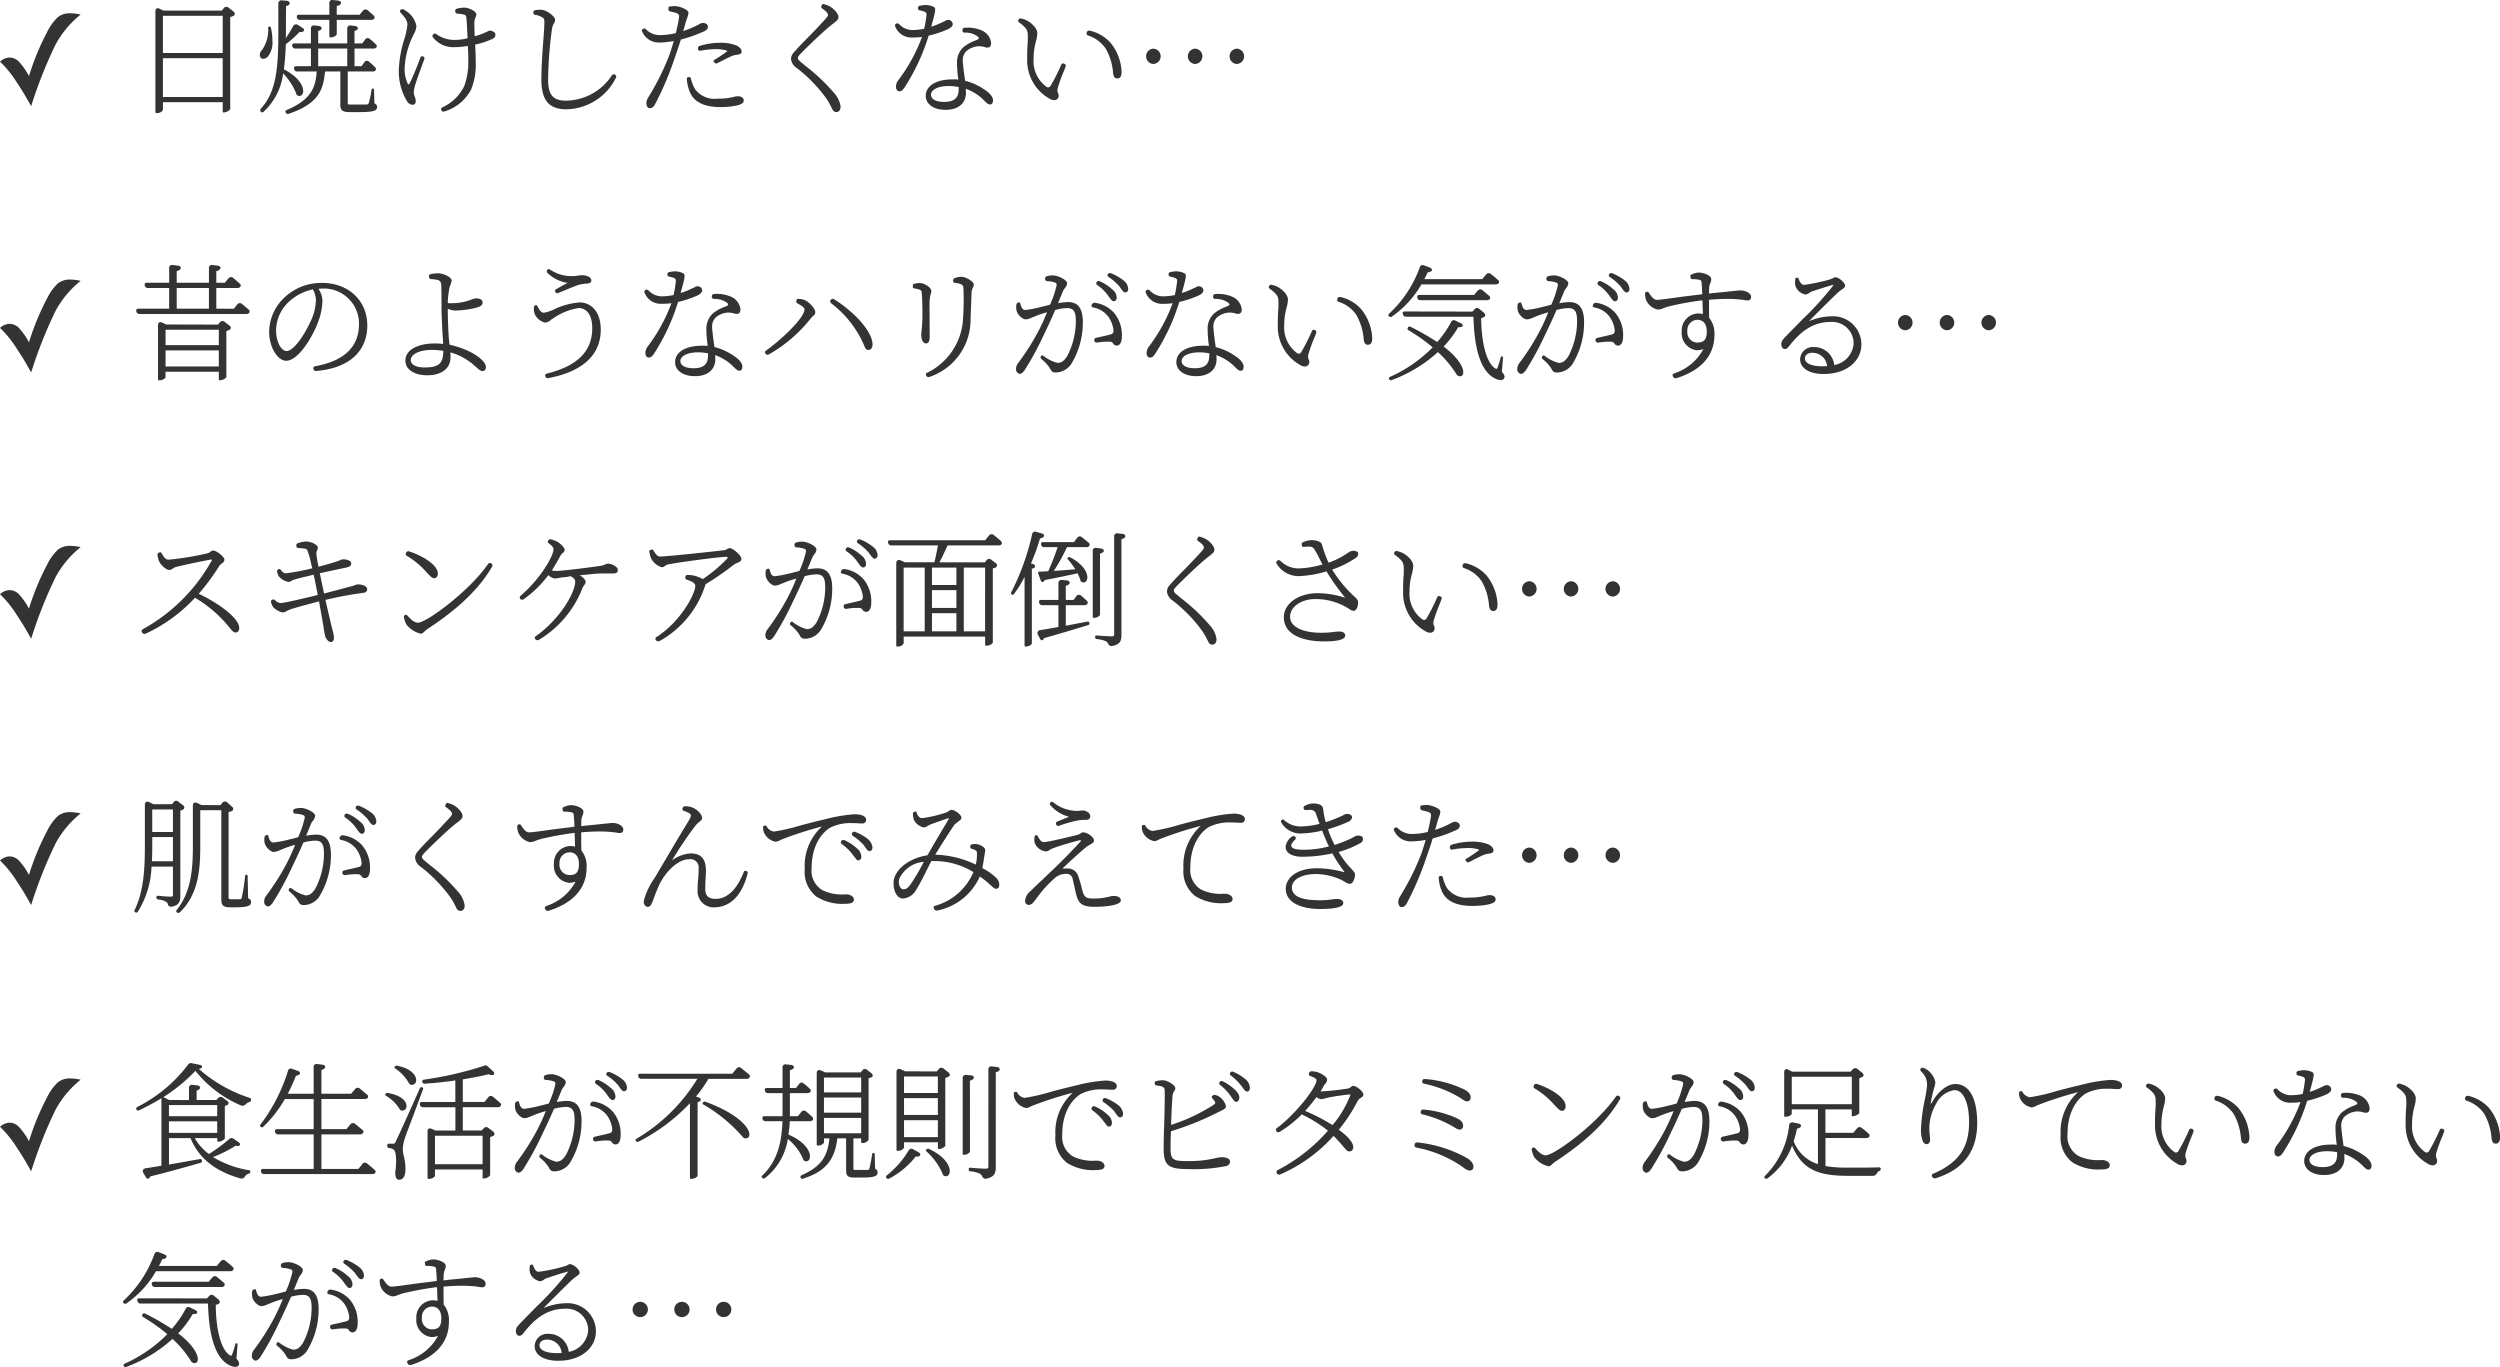 <svg xmlns="http://www.w3.org/2000/svg" width="319.202" height="174.553" viewBox="0 0 319.202 174.553">
  <g id="グループ_1671" data-name="グループ 1671" transform="translate(-26.961 -12464.626)">
    <path id="パス_5632" data-name="パス 5632" d="M4.938.289Q4.211-1.023,3.82-1.641l-.414-.648-.312-.477A13.811,13.811,0,0,0,.961-5.4a1.91,1.91,0,0,1,1.18-.523,1.7,1.7,0,0,1,1.2.492,8.792,8.792,0,0,1,1.32,1.875,32.033,32.033,0,0,1,2.3-5.586A6.708,6.708,0,0,1,8.34-11.074a2.454,2.454,0,0,1,1.605-.5,6.586,6.586,0,0,1,1.313.164A12.566,12.566,0,0,0,8.047-7.562,57.307,57.307,0,0,0,4.938.289ZM32.851-9.088a18.208,18.208,0,0,1-6.5-3.7,1.259,1.259,0,0,0,.352-.128c.144-.144.016-.336-.208-.384l-1.072-.224a.429.429,0,0,0-.464.208A18.614,18.614,0,0,1,18.5-7.936a.226.226,0,0,0-.128.3.226.226,0,0,0,.32.144,30.481,30.481,0,0,0,2.88-1.552V-.432c-.736.128-1.408.24-1.968.32-.384.048-.512.3-.32.64l.32.544a.25.25,0,0,0,.384.1,1.146,1.146,0,0,0,.176-.24c2.8-.688,4.864-1.3,6.4-1.728a.223.223,0,0,0,.176-.288c-.032-.16-.128-.224-.272-.192l-3.5.624-.432.08V-3.952h2.752c1.1,2.7,3.344,4.3,6.4,5.152a.475.475,0,0,0,.544-.256.95.95,0,0,1,.5-.368.235.235,0,0,0,.192-.208.178.178,0,0,0-.16-.224,12.629,12.629,0,0,1-4.608-1.68,15.73,15.73,0,0,0,2.9-1.456.539.539,0,0,0,.416.016c.208-.064.16-.32-.032-.448l-.656-.448a.414.414,0,0,0-.544.032,21.593,21.593,0,0,1-2.608,1.92,6.791,6.791,0,0,1-1.808-2.032h2.88V-3.6a.1.1,0,0,0,.1.1h.08a1.06,1.06,0,0,0,.784-.4v-4.16A1.56,1.56,0,0,0,30-8.192a.272.272,0,0,0,0-.48l-.608-.464a.436.436,0,0,0-.56.048l-.24.272H26.067v-1.216a.651.651,0,0,0,.4-.24c.128-.192-.048-.368-.288-.416l-.624-.064a.371.371,0,0,0-.464.416v1.52H22.579c-.272-.128-.5-.256-.768-.368a21.207,21.207,0,0,0,4.1-3.36,14.8,14.8,0,0,0,5.808,4.416.547.547,0,0,0,.64-.176,1.23,1.23,0,0,1,.432-.256.265.265,0,0,0,.224-.256A.232.232,0,0,0,32.851-9.088Zm-4.16,2.336h-6.16V-8.176h6.16Zm-6.16.656h6.16v1.472h-6.16ZM42-.016V-4.432h4.928a.447.447,0,0,0,.4-.192.276.276,0,0,0-.08-.368l-.944-.784a.432.432,0,0,0-.608.064c-.176.208-.336.416-.5.608H42v-3.84h5.52a.467.467,0,0,0,.4-.16.325.325,0,0,0-.08-.4l-.944-.784a.405.405,0,0,0-.576.048l-.528.624H42v-3.04a.751.751,0,0,0,.432-.24c.144-.192-.016-.4-.288-.432l-.672-.08a.371.371,0,0,0-.464.416v3.376h-3.3a23.356,23.356,0,0,0,1.04-2.3,1.008,1.008,0,0,0,.432-.16c.176-.16.064-.384-.192-.464l-.736-.256a.361.361,0,0,0-.528.288,22.31,22.31,0,0,1-3.5,6.816.173.173,0,0,0,.032.288.214.214,0,0,0,.32,0,15.387,15.387,0,0,0,2.752-3.536h3.68V-5.1H36.355c-.24,0-.32.128-.272.336v.016a.385.385,0,0,0,.416.32h4.512V-.016H34.547c-.224,0-.3.128-.256.336a.37.37,0,0,0,.4.32H48.483a.467.467,0,0,0,.4-.16A.276.276,0,0,0,48.8.112c-.336-.32-.72-.624-.976-.832a.405.405,0,0,0-.576.048l-.528.656ZM54.563-10.3c-2.752,6.176-2.8,6.176-3.072,6.784-.128.256-.144.272-.32.272h-.5a.245.245,0,0,0-.272.272.285.285,0,0,0,.272.3.95.95,0,0,1,.544.176c.208.144.32.656.32,1.424A10.544,10.544,0,0,1,51.427.416V.48c0,.56.16.88.48.88.528,0,.768-.432.816-1.136a6.39,6.39,0,0,0-.208-1.9,4.4,4.4,0,0,1-.128-.832,5.085,5.085,0,0,1,.24-1.344c.112-.384.592-1.616,1.12-3.024l1.232-3.328c.048-.112-.016-.208-.144-.24A.2.2,0,0,0,54.563-10.3Zm-4.336.928A4.979,4.979,0,0,1,51.955-7.7a.432.432,0,0,0,.208.208.543.543,0,0,0,.7-.56c0-.576-.592-1.36-2.4-1.664a.268.268,0,0,0-.272.1A.158.158,0,0,0,50.227-9.376Zm9.824.8v-2.88c1.216-.208,2.336-.416,3.28-.656a1.252,1.252,0,0,0,.56.1c.224-.048.224-.3.032-.48l-.688-.624a.368.368,0,0,0-.448-.08,45.552,45.552,0,0,1-7.7,1.776.214.214,0,0,0-.208.288.29.29,0,0,0,.3.224c1.3-.08,2.64-.224,3.92-.416v2.752H54.851c-.24,0-.32.128-.272.336v.016a.385.385,0,0,0,.416.32h4.112v2.976H56.563l-.5-.224c-.3-.128-.512,0-.512.336V1.136a.109.109,0,0,0,.112.112h.1c.368,0,.736-.256.736-.384V.048h6.08V1.12c0,.064.048.08.1.08h.064a1.1,1.1,0,0,0,.8-.4V-4.08a4.167,4.167,0,0,0,.4-.16c.224-.128.192-.352,0-.544l-.64-.48a.417.417,0,0,0-.56.032l-.272.3H60.051V-7.9h4.464A.444.444,0,0,0,64.9-8.08a.276.276,0,0,0-.08-.368c-.3-.272-.656-.576-.912-.784a.4.4,0,0,0-.592.048l-.48.608Zm-8.656-4.288a5.369,5.369,0,0,1,1.76,1.856.386.386,0,0,0,.224.224.552.552,0,0,0,.72-.576c0-.592-.608-1.488-2.432-1.84a.326.326,0,0,0-.288.08A.167.167,0,0,0,51.395-12.864ZM62.579-.624H56.5V-4.256h6.08Zm8.1-10.752a3.446,3.446,0,0,1,.976.176.3.3,0,0,1,.224.32,12.746,12.746,0,0,1-.848,2.512c-.32.08-.656.176-1.024.256a14.692,14.692,0,0,1-2.128.416c-.384,0-.512-.368-.624-.736l-.032-.112a.123.123,0,0,0-.16-.112l-.064.016a.289.289,0,0,0-.256.224,2.169,2.169,0,0,0,.016.8c.128.528.752,1.12,1.152,1.12a1.973,1.973,0,0,0,.752-.208l.592-.24c.3-.128.848-.3,1.392-.464a23.651,23.651,0,0,1-1.2,2.608A30.517,30.517,0,0,1,66.931-.88a1.181,1.181,0,0,0-.24.736.578.578,0,0,0,.464.608c.192,0,.416-.16.624-.464a37.071,37.071,0,0,0,2.368-4.336c.528-1.088,1.088-2.288,1.552-3.36a6.331,6.331,0,0,1,1.488-.24c.88,0,1.136.48,1.136,1.648a9.683,9.683,0,0,1-1.1,4.48c-.448.688-.768.864-1.264.864a4.808,4.808,0,0,1-1.776-.9.205.205,0,0,0-.32.08.245.245,0,0,0,.048.32A5.126,5.126,0,0,1,70.931-.368l.064.1c.208.368.288.56.768.56A2.446,2.446,0,0,0,73.715-.768a10.134,10.134,0,0,0,1.5-5.376c0-1.872-.7-2.56-1.888-2.56a7.3,7.3,0,0,0-1.28.144l.432-1.056c.08-.176.176-.432.256-.608l.24-.336a.973.973,0,0,0,.224-.56c0-.416-1.168-.992-1.808-.992a2.489,2.489,0,0,0-.736.1.3.3,0,0,0-.256.336A.269.269,0,0,0,70.675-11.376Zm5.856,3.36a3.069,3.069,0,0,1,1.92,1.152,3.625,3.625,0,0,1,.672,1.7c.032.3-.048.5-.3.576-.448.128-1.344.32-1.9.448a.283.283,0,0,0-.24.352.3.3,0,0,0,.352.256,8.441,8.441,0,0,1,1.68-.112.462.462,0,0,1,.368.224.557.557,0,0,0,.464.272c.464,0,.656-.544.656-1.184a4.429,4.429,0,0,0-.928-2.912A3.952,3.952,0,0,0,76.8-8.608a.369.369,0,0,0-.432.208l-.016.016C76.275-8.192,76.323-8.064,76.531-8.016Zm.512-2.864a5.206,5.206,0,0,1,1.312,1.232l.24.336c.176.256.384.5.56.5.24,0,.384-.176.384-.48a1.394,1.394,0,0,0-.592-1.056,5.537,5.537,0,0,0-1.552-1.008.329.329,0,0,0-.416.1A.274.274,0,0,0,77.043-10.88Zm1.44-1.04a6.491,6.491,0,0,1,1.12.912l.144.16.064.048c-.064-.08.208.272.32.448.176.24.336.416.48.416.256,0,.4-.176.4-.48a1.473,1.473,0,0,0-.624-1.072,6.391,6.391,0,0,0-1.584-.9.344.344,0,0,0-.384.1C78.339-12.128,78.355-12,78.483-11.92Zm1.36,1.152c-.032-.016-.032-.064-.032-.064C79.843-10.816,79.843-10.768,79.843-10.768Zm2.848-1.408c-.208,0-.3.144-.24.32l.016.032a.364.364,0,0,0,.384.3H90a22.5,22.5,0,0,1-7.792,7.664.184.184,0,0,0-.048.272.224.224,0,0,0,.3.1,23.625,23.625,0,0,0,6.592-4.928V1.136a.109.109,0,0,0,.112.112h.1a1.1,1.1,0,0,0,.752-.336.144.144,0,0,0,.016-.08V-8.544a.732.732,0,0,0,.336-.16c.144-.144.064-.352-.16-.432l-.384-.128a15.492,15.492,0,0,0,1.584-2.256h4.864a.447.447,0,0,0,.4-.192.276.276,0,0,0-.08-.368c-.336-.3-.736-.592-1.008-.832a.407.407,0,0,0-.576.064l-.544.672Zm8.08,3.936A19.59,19.59,0,0,1,95.795-4.1a.5.5,0,0,0,.192.144.464.464,0,0,0,.656-.48c0-.816-1.36-2.592-5.6-4.16a.3.3,0,0,0-.32.08A.16.16,0,0,0,90.771-8.24Zm13.584,2.128a.482.482,0,0,0,.368-.144.306.306,0,0,0-.064-.416c-.272-.24-.544-.5-.784-.688a.4.4,0,0,0-.608.064c-.144.192-.3.368-.432.544h-1.024V-9.7h2.224a.53.53,0,0,0,.416-.176.341.341,0,0,0-.08-.368,9.308,9.308,0,0,0-.8-.688.371.371,0,0,0-.576.064l-.4.512h-.784v-2.272a.748.748,0,0,0,.48-.256c.128-.192-.064-.368-.3-.416l-.656-.064a.371.371,0,0,0-.464.416v2.592h-2c-.208,0-.3.112-.256.32v.016a.37.37,0,0,0,.4.32h1.856v2.944h-2.3c-.208,0-.3.112-.256.32a.37.37,0,0,0,.4.32h2.144c-.08,2.672-.64,5.1-2.56,6.928a.2.2,0,0,0-.016.32.269.269,0,0,0,.352.016,7.821,7.821,0,0,0,2.912-4.992,6.648,6.648,0,0,1,1.952,2.56.413.413,0,0,0,.176.24c.4.176.7-.112.7-.576,0-.7-.656-1.888-2.752-2.784a14.76,14.76,0,0,0,.176-1.712ZM112.5-2.064c-.112,0-.176.064-.176.144-.128.8-.288,1.648-.368,1.9a.22.22,0,0,1-.176.128h-1.536c-.3,0-.32-.016-.32-.128v-3.9h.992v.5a.1.1,0,0,0,.1.1h.064a1,1,0,0,0,.784-.4v-7.888a1.4,1.4,0,0,0,.368-.112c.224-.112.192-.352.016-.5l-.592-.464a.386.386,0,0,0-.56.048c-.08.112-.176.208-.224.288h-4.56l-.528-.24c-.32-.144-.544-.016-.544.368v9.136c0,.064.048.08.1.08h.064a.848.848,0,0,0,.768-.384V-3.92h.7c-.256,2.32-1.056,3.584-3.552,4.7a.238.238,0,0,0-.144.3.208.208,0,0,0,.3.144c2.864-.9,4.064-2.368,4.4-5.152h1.12v4.1c0,.64.16.912,1.056.912h.976c1.616,0,1.984-.208,1.984-.64a.467.467,0,0,0-.32-.48l-.048-1.888A.143.143,0,0,0,112.5-2.064Zm-1.584-4.464v1.952h-4.752V-6.528Zm0-3.264h-4.752v-1.9h4.752ZM106.163-7.2V-9.136h4.752V-7.2Zm8.32,8.416a10.4,10.4,0,0,0,3.408-2.832.646.646,0,0,0,.432-.032c.224-.128.16-.352-.048-.48l-.72-.4a.4.4,0,0,0-.576.144A11.656,11.656,0,0,1,114.195.8a.232.232,0,0,0-.048.336A.238.238,0,0,0,114.483,1.216Zm4.768-3.472A8.1,8.1,0,0,1,121.315.608a.362.362,0,0,0,.16.24c.416.208.752-.08.752-.592,0-.7-.624-1.872-2.624-2.816a.322.322,0,0,0-.336.032C119.155-2.464,119.155-2.368,119.251-2.256Zm-2.72-10.224-.544-.256c-.32-.144-.56-.016-.56.368v9.936a.1.1,0,0,0,.1.1h.08a.846.846,0,0,0,.784-.416v-.672h4.32v.752a.1.1,0,0,0,.1.1h.08a1.229,1.229,0,0,0,.752-.352.144.144,0,0,0,.016-.08v-8.64a1.367,1.367,0,0,0,.384-.144c.256-.112.24-.384.032-.544l-.64-.512a.413.413,0,0,0-.592.048l-.256.32ZM124.8-11.3a.735.735,0,0,0,.432-.208c.176-.208.016-.432-.3-.464l-.608-.048a.381.381,0,0,0-.448.416v9.664a.109.109,0,0,0,.112.112h.1c.336,0,.72-.256.72-.448ZM127.155-.32c0,.208-.08.272-.384.272-.256,0-1.44-.08-1.9-.128a.185.185,0,0,0-.224.208.227.227,0,0,0,.224.256,3.418,3.418,0,0,1,1.232.32,1.006,1.006,0,0,1,.272.336c.112.208.272.336.48.288,1.1-.208,1.248-.752,1.248-1.472V-12.368a.735.735,0,0,0,.432-.208c.176-.208,0-.432-.288-.464l-.624-.064a.371.371,0,0,0-.464.416ZM116.387-6.24h4.32v2.16h-4.32Zm4.32-.672h-4.32V-9.056h4.32Zm0-2.8h-4.32v-2.112h4.32Zm9.7.128a1.64,1.64,0,0,0,.1.592,2.041,2.041,0,0,0,1.5,1.2,1.671,1.671,0,0,0,.64-.24l.32-.128a46.183,46.183,0,0,1,4.96-1.584,6.765,6.765,0,0,0-2.208,5.424A4.005,4.005,0,0,0,137.187-.8a6.224,6.224,0,0,0,3.68.928c.752,0,1.12-.144,1.12-.544s-.528-.656-.9-.656h-.24a5.8,5.8,0,0,1-2.864-.528,2.9,2.9,0,0,1-1.392-2.816c0-3.264,1.616-4.736,2.384-5.184a5.787,5.787,0,0,1,2.688-.576c.336,0,.7.016.944.032a4.2,4.2,0,0,0,.432.016.465.465,0,0,0,.512-.448c0-.24-.08-.384-.464-.576A3.12,3.12,0,0,0,142-11.3a19.685,19.685,0,0,0-3.584.608c-1.04.24-2.176.528-3.248.816a23.731,23.731,0,0,1-3.408.784,1.3,1.3,0,0,1-.9-.64.189.189,0,0,0-.272-.112l-.08.016a.137.137,0,0,0-.112.144ZM140.451-7.5a6.961,6.961,0,0,1,1.3,1.232,3.134,3.134,0,0,0,.32.416c.176.24.272.432.464.432.256,0,.4-.176.4-.5a1.42,1.42,0,0,0-.576-1.04,5.541,5.541,0,0,0-1.568-1.024.279.279,0,0,0-.4.1C140.275-7.728,140.291-7.584,140.451-7.5Zm1.392-1.056a7.476,7.476,0,0,1,1.344,1.12l.288.4c.176.24.3.432.5.432.24,0,.384-.176.384-.48a1.624,1.624,0,0,0-.608-1.072,6.3,6.3,0,0,0-1.552-.88.308.308,0,0,0-.416.1A.274.274,0,0,0,141.843-8.56Zm13.92-.464a1.527,1.527,0,0,1,.272.368c.016,0,.016.032.032.032.112.176.064.256-.176.432a22.672,22.672,0,0,1-5.408,2.544c.048-1.536.128-3.152.208-3.856a1.257,1.257,0,0,1,.208-.464.633.633,0,0,0,.128-.368c0-.384-.928-.944-1.52-1.008a3.134,3.134,0,0,0-.928.112l-.08.016a.117.117,0,0,0-.1.112v.16a.278.278,0,0,0,.256.272c.7.08.96.176,1.008.544,0,.112.016.32.016.56,0,.912-.032,2.576-.08,4.064-.048,1.2-.064,2.272-.064,2.736,0,2.288.48,2.768,3.216,2.768a21.093,21.093,0,0,0,4.752-.384.6.6,0,0,0,.512-.576c0-.384-.48-.56-1.136-.56a4.584,4.584,0,0,0-.752.128,14.419,14.419,0,0,1-3.408.368c-1.936,0-2.3-.1-2.3-1.616,0-.384,0-1.248.048-2.192a37.58,37.58,0,0,0,5.968-2.4l.416-.208c.384-.192.64-.3.64-.592a2.086,2.086,0,0,0-.88-1.232,1.512,1.512,0,0,0-.448-.192.32.32,0,0,0-.368.08h-.016A.217.217,0,0,0,155.763-9.024Zm.992-1.712A6.119,6.119,0,0,1,158-9.456l.272.384c.176.24.288.432.48.48.24.048.432-.192.448-.5.016-.368-.176-.656-.576-1.056a6.289,6.289,0,0,0-1.536-1.056.28.28,0,0,0-.384.08C156.595-10.96,156.611-10.816,156.755-10.736Zm1.36-1.216a6.794,6.794,0,0,1,1.232,1.184c.112.144.224.272.3.4.192.24.3.416.5.464h.032c.256,0,.368-.192.368-.48a1.51,1.51,0,0,0-.56-1.088,6.064,6.064,0,0,0-1.536-.944.3.3,0,0,0-.4.08C157.955-12.176,157.971-12.032,158.115-11.952Zm10.144.064c.5.176.8.368.8.544,0,.864-2.624,4.3-5.056,6.1a.287.287,0,0,0-.064.416.289.289,0,0,0,.416.064,14.143,14.143,0,0,0,2.816-2.224,17.569,17.569,0,0,1,3.344,2.08A21.8,21.8,0,0,1,164.131.112.285.285,0,0,0,164,.544a.324.324,0,0,0,.448.128,19.468,19.468,0,0,0,6.784-4.912c.5.5.928.992,1.2,1.312.368.432.544.672.8.672.336,0,.512-.208.512-.576-.016-.624-.816-1.44-1.84-2.192a20.469,20.469,0,0,0,2.416-3.7,1.209,1.209,0,0,1,.416-.384c.16-.112.3-.16.3-.416,0-.4-.9-1.1-1.28-1.1a.624.624,0,0,0-.3.128l-.032.032a.908.908,0,0,1-.432.192,30.928,30.928,0,0,1-3.328.352h-.1a5.125,5.125,0,0,0,.384-.656,1.459,1.459,0,0,1,.24-.336.794.794,0,0,0,.224-.528c0-.32-.72-.768-1.28-.944a2.578,2.578,0,0,0-.7-.1.325.325,0,0,0-.336.256A.254.254,0,0,0,168.259-11.888Zm5.1,2.464a13.257,13.257,0,0,1-2.256,3.808,23.121,23.121,0,0,0-3.5-1.808c.544-.608,1.04-1.216,1.456-1.776a1.112,1.112,0,0,0,.592.272,2.292,2.292,0,0,0,.48-.1l.4-.1a27.209,27.209,0,0,1,2.72-.4C173.379-9.536,173.411-9.52,173.363-9.424Zm8.432,6.672A15.441,15.441,0,0,1,187.411-.48l.368.256a1.673,1.673,0,0,0,.832.416.465.465,0,0,0,.48-.5c0-.368-.224-.688-.752-1.056a16.212,16.212,0,0,0-6.384-2.032.289.289,0,0,0-.368.256A.28.28,0,0,0,181.795-2.752Zm.784-4.24a14.765,14.765,0,0,1,3.936,1.568l.208.128a1.3,1.3,0,0,0,.608.256.455.455,0,0,0,.448-.48c0-.432-.256-.736-.9-1.024A13.077,13.077,0,0,0,182.707-7.6a.283.283,0,0,0-.336.256A.256.256,0,0,0,182.579-6.992Zm5.184-3.248A13.932,13.932,0,0,0,182.9-11.5a.3.3,0,0,0-.352.256.282.282,0,0,0,.224.336A14.761,14.761,0,0,1,187.395-9.1l.288.192a1.181,1.181,0,0,0,.64.272.484.484,0,0,0,.416-.512c0-.544-.512-.88-.976-1.1Zm10.56,8.48c-.448,0-.912-.416-1.36-.928a.269.269,0,0,0-.3-.048.3.3,0,0,0-.128.3,4.367,4.367,0,0,0,.3.88,3.25,3.25,0,0,0,1.856,1.2c.192,0,.368-.176.544-.352l.256-.208c3.248-2.128,6.384-4.7,8.3-7.984a.277.277,0,0,0-.1-.416.274.274,0,0,0-.416.064C204.915-5.808,199.411-1.76,198.323-1.76ZM196.9-10.3a10.131,10.131,0,0,1,2.3,1.856l.368.4c.3.32.576.608.816.608.272,0,.48-.224.48-.592,0-1.12-1.92-2.256-3.632-2.832a.323.323,0,0,0-.416.16A.27.27,0,0,0,196.9-10.3Zm17.776-1.072a3.446,3.446,0,0,1,.976.176.3.3,0,0,1,.224.32,12.746,12.746,0,0,1-.848,2.512c-.32.08-.656.176-1.024.256a14.692,14.692,0,0,1-2.128.416c-.384,0-.512-.368-.624-.736l-.032-.112a.123.123,0,0,0-.16-.112l-.064.016a.289.289,0,0,0-.256.224,2.168,2.168,0,0,0,.016.8c.128.528.752,1.12,1.152,1.12a1.973,1.973,0,0,0,.752-.208l.592-.24c.3-.128.848-.3,1.392-.464a23.653,23.653,0,0,1-1.2,2.608,30.518,30.518,0,0,1-2.512,3.92,1.181,1.181,0,0,0-.24.736.578.578,0,0,0,.464.608c.192,0,.416-.16.624-.464a37.07,37.07,0,0,0,2.368-4.336c.528-1.088,1.088-2.288,1.552-3.36a6.331,6.331,0,0,1,1.488-.24c.88,0,1.136.48,1.136,1.648a9.683,9.683,0,0,1-1.1,4.48c-.448.688-.768.864-1.264.864a4.808,4.808,0,0,1-1.776-.9.205.205,0,0,0-.32.08.245.245,0,0,0,.048.32,5.127,5.127,0,0,1,1.024,1.072l.064.1c.208.368.288.56.768.56a2.446,2.446,0,0,0,1.952-1.056,10.134,10.134,0,0,0,1.5-5.376c0-1.872-.7-2.56-1.888-2.56a7.3,7.3,0,0,0-1.28.144l.432-1.056c.08-.176.176-.432.256-.608l.24-.336a.973.973,0,0,0,.224-.56c0-.416-1.168-.992-1.808-.992a2.489,2.489,0,0,0-.736.1.3.3,0,0,0-.256.336A.269.269,0,0,0,214.675-11.376Zm5.856,3.36a3.069,3.069,0,0,1,1.92,1.152,3.625,3.625,0,0,1,.672,1.7c.032.3-.048.5-.3.576-.448.128-1.344.32-1.9.448a.283.283,0,0,0-.24.352.3.3,0,0,0,.352.256,8.441,8.441,0,0,1,1.68-.112.462.462,0,0,1,.368.224.557.557,0,0,0,.464.272c.464,0,.656-.544.656-1.184a4.429,4.429,0,0,0-.928-2.912,3.952,3.952,0,0,0-2.464-1.36.369.369,0,0,0-.432.208l-.016.016C220.275-8.192,220.323-8.064,220.531-8.016Zm.512-2.864a5.206,5.206,0,0,1,1.312,1.232l.24.336c.176.256.384.5.56.5.24,0,.384-.176.384-.48a1.394,1.394,0,0,0-.592-1.056,5.538,5.538,0,0,0-1.552-1.008.329.329,0,0,0-.416.1A.274.274,0,0,0,221.043-10.88Zm1.44-1.04a6.49,6.49,0,0,1,1.12.912l.144.16.064.048c-.064-.08.208.272.32.448.176.24.336.416.48.416.256,0,.4-.176.4-.48a1.473,1.473,0,0,0-.624-1.072,6.391,6.391,0,0,0-1.584-.9.344.344,0,0,0-.384.1C222.339-12.128,222.355-12,222.483-11.92Zm1.36,1.152c-.032-.016-.032-.064-.032-.064C223.843-10.816,223.843-10.768,223.843-10.768Zm15.392,6.8a.475.475,0,0,0,.4-.176.276.276,0,0,0-.08-.368,7.971,7.971,0,0,0-.9-.752.405.405,0,0,0-.576.048l-.48.576h-3.568V-7.616h3.36v.768a.1.1,0,0,0,.1.1h.064a1.379,1.379,0,0,0,.784-.352.144.144,0,0,0,.016-.08V-11.6a3.909,3.909,0,0,0,.384-.16c.224-.112.208-.336,0-.528l-.624-.5a.427.427,0,0,0-.592.048,2.327,2.327,0,0,0-.272.3h-7.472l-.5-.256c-.3-.16-.512-.016-.512.336v5.568a.109.109,0,0,0,.112.112h.1c.368,0,.752-.256.752-.384v-.56h3.344V-.64a4.79,4.79,0,0,1-3.1-2.928,12.543,12.543,0,0,0,.432-1.6.715.715,0,0,0,.432-.192c.176-.192.032-.4-.24-.448l-.688-.144a.4.4,0,0,0-.512.352,10.629,10.629,0,0,1-3.1,6.48.2.2,0,0,0,0,.288.264.264,0,0,0,.336.016,8.984,8.984,0,0,0,3.136-4.176C231.107.176,233.235.864,237.027.864h3.088a.578.578,0,0,0,.5-.352.607.607,0,0,1,.272-.256.282.282,0,0,0,.208-.272.193.193,0,0,0-.208-.208c-1.072.048-2.928.032-3.776.032a16.09,16.09,0,0,1-3.072-.192V-3.968Zm-9.5-7.824h7.664v3.5h-7.664Zm17.28.976a13.014,13.014,0,0,1-.288,1.9,23.553,23.553,0,0,0-.5,3.872,4.339,4.339,0,0,0,.224,1.456c.16.352.352.4.528.4.24,0,.416-.224.416-.56,0-.24-.032-.416-.048-.656a7.018,7.018,0,0,1-.048-.864,6.354,6.354,0,0,1,.864-3.072,3.124,3.124,0,0,1,2.352-1.744c1.12,0,1.856,1.584,1.856,4.1,0,2.8-.96,5.04-4.56,6.56a.26.26,0,0,0-.16.384.377.377,0,0,0,.448.208c3.968-1.232,5.312-3.888,5.312-7.072,0-2.768-.816-4.96-2.8-4.96-1.024,0-2.224.976-2.96,2.32-.128.224-.208.224-.16.032a15.483,15.483,0,0,1,.368-1.648.144.144,0,0,0,.016-.08,1.351,1.351,0,0,0,.08-.272,1.865,1.865,0,0,0,.112-.608,2.587,2.587,0,0,0-.96-1.5,2.3,2.3,0,0,0-.528-.3.358.358,0,0,0-.368.064.288.288,0,0,0,0,.352A2.269,2.269,0,0,1,247.011-10.816Zm11.744,1.152a1.64,1.64,0,0,0,.1.592,2.041,2.041,0,0,0,1.5,1.2,1.671,1.671,0,0,0,.64-.24l.32-.128a46.184,46.184,0,0,1,4.96-1.584A6.765,6.765,0,0,0,264.067-4.4a4.005,4.005,0,0,0,1.472,3.52,6.224,6.224,0,0,0,3.68.928c.752,0,1.12-.144,1.12-.544s-.528-.656-.9-.656h-.24a5.8,5.8,0,0,1-2.864-.528A2.9,2.9,0,0,1,264.947-4.5c0-3.264,1.616-4.736,2.384-5.184a5.787,5.787,0,0,1,2.688-.576c.336,0,.7.016.944.032a4.2,4.2,0,0,0,.432.016.465.465,0,0,0,.512-.448c0-.24-.08-.384-.464-.576a3.12,3.12,0,0,0-1.088-.144,19.685,19.685,0,0,0-3.584.608c-1.04.24-2.176.528-3.248.816a23.731,23.731,0,0,1-3.408.784,1.3,1.3,0,0,1-.9-.64.189.189,0,0,0-.272-.112l-.08.016a.137.137,0,0,0-.112.144Zm17.36,3.888a5.606,5.606,0,0,0,2.992,5.184,1.088,1.088,0,0,0,.464.112.547.547,0,0,0,.56-.56.506.506,0,0,0-.064-.3,1.01,1.01,0,0,1-.032-.752,20.326,20.326,0,0,1,.768-2.112l.208-.544a.269.269,0,0,0-.176-.384.254.254,0,0,0-.384.16,23.681,23.681,0,0,1-1.376,2.7.349.349,0,0,1-.48.1,4.048,4.048,0,0,1-1.664-3.568,8.407,8.407,0,0,1,.3-2.24,4.7,4.7,0,0,0,.176-1.04c0-.672-.816-1.376-1.36-1.648a3.654,3.654,0,0,0-.7-.24.291.291,0,0,0-.336.144.232.232,0,0,0,.048.336c1.088.8,1.136,1.088,1.136,1.872,0,.24,0,.576-.032.912C276.131-7.12,276.1-6.416,276.115-5.776Zm10-1.328a7.336,7.336,0,0,1,.96,3.1l.016.128c.048.4.224.624.5.624.368,0,.576-.224.576-.848a6.315,6.315,0,0,0-1.408-3.7,5.1,5.1,0,0,0-2.64-1.552c-.208-.032-.352.032-.4.224a.283.283,0,0,0,.192.4A4.331,4.331,0,0,1,286.115-7.1Zm8.272-4.848a5.268,5.268,0,0,1,.592.16c.224.112.3.192.272.448a13.943,13.943,0,0,1-.288,1.744,7.353,7.353,0,0,1-1.3.16,2.349,2.349,0,0,1-1.936-.784.337.337,0,0,0-.384,0,.269.269,0,0,0-.064.368,2.218,2.218,0,0,0,2.192,1.376,7.891,7.891,0,0,0,1.216-.08,21.472,21.472,0,0,1-3.056,5.568,1.361,1.361,0,0,0-.272.768c0,.272.112.608.432.608s.48-.224.672-.5a26.43,26.43,0,0,0,3.072-6.608,13.157,13.157,0,0,0,2.5-.832c.208-.112.576-.32.576-.64a.57.57,0,0,0-.544-.528.821.821,0,0,0-.48.16c-.112.048-.016.032-.192.08l-.064.032a10.09,10.09,0,0,1-1.472.592c.56-2.032.624-2.32.352-2.512a2.448,2.448,0,0,0-1.12-.256,3.547,3.547,0,0,0-.7.1.27.27,0,0,0-.224.3A.249.249,0,0,0,294.387-11.952Zm5.76,2.848a2.621,2.621,0,0,1,1.584.448c.24.176.3.32.016.448l-.224.1a5.1,5.1,0,0,0-1.568.88,2.627,2.627,0,0,0-.8,2.032,13.979,13.979,0,0,0,.1,1.584l.064.512a3.835,3.835,0,0,0-.752-.032c-2.1,0-3.408.832-3.408,2.112,0,.944.88,1.776,2.544,1.776,1.6,0,2.592-.832,2.592-2.176,0-.144-.016-.352-.032-.512a6.231,6.231,0,0,1,2.352,1.488l.128.128c.24.24.416.384.624.384.272,0,.384-.224.384-.528,0-.368-.3-.832-.992-1.3a7.859,7.859,0,0,0-2.576-1.2l-.128-.944c-.08-.624-.144-1.168-.16-1.472a1.668,1.668,0,0,1,.448-1.36,2.618,2.618,0,0,1,1.5-.624,2.42,2.42,0,0,1,.832.1.939.939,0,0,0,.368.064c.32,0,.464-.208.464-.608a2.011,2.011,0,0,0-1.424-1.664,4.226,4.226,0,0,0-1.584-.272,2.592,2.592,0,0,0-.352.016.283.283,0,0,0-.3.32A.278.278,0,0,0,300.147-9.1Zm-.784,7.168c0,.912-.288,1.68-1.856,1.68-1.152,0-1.68-.416-1.68-.928,0-.544.768-1.1,2.24-1.1a6.468,6.468,0,0,1,1.3.128Zm8.752-3.84a5.606,5.606,0,0,0,2.992,5.184,1.088,1.088,0,0,0,.464.112.547.547,0,0,0,.56-.56.506.506,0,0,0-.064-.3,1.01,1.01,0,0,1-.032-.752,20.326,20.326,0,0,1,.768-2.112l.208-.544a.269.269,0,0,0-.176-.384.254.254,0,0,0-.384.16,23.681,23.681,0,0,1-1.376,2.7.349.349,0,0,1-.48.1,4.048,4.048,0,0,1-1.664-3.568,8.407,8.407,0,0,1,.3-2.24,4.7,4.7,0,0,0,.176-1.04c0-.672-.816-1.376-1.36-1.648a3.654,3.654,0,0,0-.7-.24.291.291,0,0,0-.336.144.232.232,0,0,0,.048.336c1.088.8,1.136,1.088,1.136,1.872,0,.24,0,.576-.032.912C308.131-7.12,308.1-6.416,308.115-5.776Zm10-1.328a7.336,7.336,0,0,1,.96,3.1l.016.128c.048.4.224.624.5.624.368,0,.576-.224.576-.848a6.315,6.315,0,0,0-1.408-3.7,5.1,5.1,0,0,0-2.64-1.552c-.208-.032-.352.032-.4.224a.283.283,0,0,0,.192.4A4.331,4.331,0,0,1,318.115-7.1ZM24.656,17.872A13.638,13.638,0,0,1,22.9,20.4a33.972,33.972,0,0,0-3.408-1.952.239.239,0,0,0-.336.1c-.08.144-.064.256.064.336a23.24,23.24,0,0,1,3.1,2.192,17.771,17.771,0,0,1-5.424,3.76c-.16.048-.192.16-.128.3.048.144.16.176.3.128a18.068,18.068,0,0,0,5.92-3.584,13.475,13.475,0,0,1,2.368,2.848.378.378,0,0,0,.128.144c.416.24.736.048.736-.432,0-.592-.624-1.84-2.512-3.264a12.786,12.786,0,0,0,1.872-2.48.791.791,0,0,0,.448-.032c.208-.128.128-.352-.128-.464l-.688-.336A.382.382,0,0,0,24.656,17.872Zm6.512,4.368a.143.143,0,0,0-.16.112l-.032.112a12.811,12.811,0,0,1-.4,1.264c-.048.112-.144.1-.272.048-1.344-.9-1.792-4.032-1.792-6.448a1.01,1.01,0,0,0,.368-.128c.208-.112.176-.336,0-.528l-.624-.512a.393.393,0,0,0-.576.032l-.288.32L18.768,16.5c-.256,0-.336.128-.256.336l.016.032a.37.37,0,0,0,.4.3H27.52c.08,3.232.624,6.464,2.4,7.68.544.368,1.216.576,1.488.24.176-.256.064-.512-.256-.88l.144-1.824c.016-.064-.016-.128-.112-.144Zm-.816-9.2a.475.475,0,0,0,.4-.176.276.276,0,0,0-.08-.368,11.527,11.527,0,0,0-.944-.8.407.407,0,0,0-.576.064,7.571,7.571,0,0,0-.5.608H21.248c.16-.272.288-.56.432-.864a.912.912,0,0,0,.448-.144c.192-.128.1-.368-.16-.464l-.752-.288a.388.388,0,0,0-.544.256,14.97,14.97,0,0,1-3.92,5.92c-.112.128-.112.224-.016.32a.276.276,0,0,0,.368.048A12.728,12.728,0,0,0,20.88,13.04Zm-10,1.7a.385.385,0,0,0,.416.32h8.448a.467.467,0,0,0,.4-.16.325.325,0,0,0-.08-.4c-.3-.24-.624-.528-.864-.72a.4.4,0,0,0-.592.048,6.582,6.582,0,0,0-.464.56H20.624c-.24,0-.32.128-.272.336ZM37.1,12.624a3.446,3.446,0,0,1,.976.176.3.3,0,0,1,.224.32,12.746,12.746,0,0,1-.848,2.512c-.32.08-.656.176-1.024.256A14.692,14.692,0,0,1,34.3,16.3c-.384,0-.512-.368-.624-.736l-.032-.112a.123.123,0,0,0-.16-.112l-.064.016a.289.289,0,0,0-.256.224,2.169,2.169,0,0,0,.016.8c.128.528.752,1.12,1.152,1.12a1.973,1.973,0,0,0,.752-.208l.592-.24c.3-.128.848-.3,1.392-.464a23.652,23.652,0,0,1-1.2,2.608,30.517,30.517,0,0,1-2.512,3.92,1.181,1.181,0,0,0-.24.736.578.578,0,0,0,.464.608c.192,0,.416-.16.624-.464a37.071,37.071,0,0,0,2.368-4.336c.528-1.088,1.088-2.288,1.552-3.36a6.331,6.331,0,0,1,1.488-.24c.88,0,1.136.48,1.136,1.648a9.683,9.683,0,0,1-1.1,4.48c-.448.688-.768.864-1.264.864a4.808,4.808,0,0,1-1.776-.9.205.205,0,0,0-.32.08.245.245,0,0,0,.048.32,5.127,5.127,0,0,1,1.024,1.072l.064.1c.208.368.288.56.768.56a2.446,2.446,0,0,0,1.952-1.056,10.134,10.134,0,0,0,1.5-5.376c0-1.872-.7-2.56-1.888-2.56a7.3,7.3,0,0,0-1.28.144l.432-1.056c.08-.176.176-.432.256-.608l.24-.336a.973.973,0,0,0,.224-.56c0-.416-1.168-.992-1.808-.992a2.489,2.489,0,0,0-.736.1.3.3,0,0,0-.256.336A.269.269,0,0,0,37.1,12.624Zm5.856,3.36a3.069,3.069,0,0,1,1.92,1.152,3.625,3.625,0,0,1,.672,1.7c.032.3-.048.5-.3.576-.448.128-1.344.32-1.9.448a.283.283,0,0,0-.24.352.3.3,0,0,0,.352.256,8.441,8.441,0,0,1,1.68-.112.462.462,0,0,1,.368.224.557.557,0,0,0,.464.272c.464,0,.656-.544.656-1.184a4.429,4.429,0,0,0-.928-2.912,3.952,3.952,0,0,0-2.464-1.36.369.369,0,0,0-.432.208l-.016.016C42.7,15.808,42.752,15.936,42.96,15.984Zm.512-2.864a5.206,5.206,0,0,1,1.312,1.232l.24.336c.176.256.384.5.56.5.24,0,.384-.176.384-.48a1.394,1.394,0,0,0-.592-1.056,5.538,5.538,0,0,0-1.552-1.008.329.329,0,0,0-.416.1A.274.274,0,0,0,43.472,13.12Zm1.44-1.04a6.49,6.49,0,0,1,1.12.912l.144.16.064.048c-.064-.08.208.272.32.448.176.24.336.416.48.416.256,0,.4-.176.4-.48a1.473,1.473,0,0,0-.624-1.072,6.391,6.391,0,0,0-1.584-.9.344.344,0,0,0-.384.1C44.768,11.872,44.784,12,44.912,12.08Zm1.36,1.152c-.032-.016-.032-.064-.032-.064C46.272,13.184,46.272,13.232,46.272,13.232Zm9.248-.864a3.532,3.532,0,0,1,.832.08c.224.064.272.112.3.384.032.432.064.912.08,1.456-.832.112-1.984.24-3.024.384-1.248.176-2.448.336-2.752.336-.448,0-.736-.464-1.04-.9A.205.205,0,0,0,49.632,14a.229.229,0,0,0-.192.272,2.024,2.024,0,0,0,.16.832,2.139,2.139,0,0,0,1.44,1.152,1.61,1.61,0,0,0,.7-.16c.192-.064.416-.16.72-.24a38.522,38.522,0,0,1,4.3-.784l.048,1.408c0,.144.016.24.016.352a2.3,2.3,0,0,0-.592-.08,2.163,2.163,0,0,0-2.112,2.3,2.181,2.181,0,0,0,1.952,2.4,2.246,2.246,0,0,0,.816-.16,6.491,6.491,0,0,1-3.728,3.1c-.224.08-.272.208-.16.416a.359.359,0,0,0,.464.192c2.864-.9,4.816-2.688,4.816-5.488a3.143,3.143,0,0,0-.672-2.208c0-.4-.016-.784-.016-1.216V15.008c.9-.08,1.68-.112,2.3-.112a14.874,14.874,0,0,1,2.192.144,1.749,1.749,0,0,0,.464.048c.272,0,.416-.16.416-.448,0-.528-.816-.832-1.328-.832-.3,0-1.584.16-3.328.32-.256.032-.48.064-.72.08,0-.16.016-.24.016-.384a3.911,3.911,0,0,1,.016-.464,1.875,1.875,0,0,1,.144-.512,1.135,1.135,0,0,0,.112-.5c0-.448-.992-.816-1.6-.816a2.294,2.294,0,0,0-.928.256l-.064.032a.1.1,0,0,0-.08.128l.048.288a.138.138,0,0,0,.144.128Zm.592,8.1a1.32,1.32,0,0,1-1.28-1.472,1.324,1.324,0,0,1,1.28-1.44c.688,0,1.2.464,1.2,1.5C57.312,20.144,56.9,20.464,56.112,20.464Zm12.5-8.08a2.278,2.278,0,0,0,.032.88,1.666,1.666,0,0,0,1.28,1.056.928.928,0,0,0,.464-.192,1.53,1.53,0,0,1,.3-.176c.736-.256,2.192-.72,2.688-.848.032,0,.048,0,.064-.016q.072,0,0,.1a38.522,38.522,0,0,1-3.92,4.32c-.7.72-1.456,1.472-2.208,2.256-.336.368-.464.544-.48.848-.016.432.224.672.416.672.208,0,.336-.064.576-.368,1.328-1.712,2.928-3.088,5.264-3.088a2.752,2.752,0,0,1,2.976,2.768,3.025,3.025,0,0,1-2.48,2.736,2.565,2.565,0,0,0-2.592-2.3,1.62,1.62,0,0,0-1.76,1.552c0,1.168,1.2,1.888,2.992,1.888,2.992,0,4.784-1.68,4.832-3.7a3.611,3.611,0,0,0-3.824-3.648,7.339,7.339,0,0,0-2.624.528c-.016,0-.016,0-.048.016-.1.048-.176.064-.16.048.784-.816,2.944-2.96,3.68-3.648a7.163,7.163,0,0,1,.592-.448c.176-.112.3-.224.3-.416,0-.384-.8-1.072-1.248-1.072-.112,0-.176.064-.272.112l-.288.128a21.937,21.937,0,0,1-3.424.736c-.352,0-.528-.352-.688-.752l-.032-.1a.176.176,0,0,0-.16-.064H68.8A.206.206,0,0,0,68.608,12.384ZM72.1,23.5c-1.6,0-2.256-.48-2.256-.976,0-.48.4-.752.96-.752a1.864,1.864,0,0,1,1.872,1.7C72.5,23.488,72.3,23.5,72.1,23.5ZM82.656,18.9a.977.977,0,1,0-.928-.976A.971.971,0,0,0,82.656,18.9Zm5.328,0a.977.977,0,1,0-.928-.976A.971.971,0,0,0,87.984,18.9Zm5.328,0a.977.977,0,1,0-.928-.976A.971.971,0,0,0,93.312,18.9Z" transform="translate(26 12613.895)" fill="#333"/>
    <path id="パス_5631" data-name="パス 5631" d="M4.938.289Q4.211-1.023,3.82-1.641l-.414-.648-.312-.477A13.811,13.811,0,0,0,.961-5.4a1.91,1.91,0,0,1,1.18-.523,1.7,1.7,0,0,1,1.2.492,8.792,8.792,0,0,1,1.32,1.875,32.033,32.033,0,0,1,2.3-5.586A6.708,6.708,0,0,1,8.34-11.074a2.454,2.454,0,0,1,1.605-.5,6.586,6.586,0,0,1,1.313.164A12.566,12.566,0,0,0,8.047-7.562,57.307,57.307,0,0,0,4.938.289ZM23.987-11.776a.929.929,0,0,0,.384-.16c.192-.112.16-.368-.032-.512l-.624-.48a.388.388,0,0,0-.56.048l-.224.288H20.547l-.528-.256c-.336-.16-.56-.032-.56.352v4.944c0,2.912-.08,5.968-1.312,8.48a.193.193,0,0,0,.1.288.213.213,0,0,0,.3-.064,11.53,11.53,0,0,0,1.76-5.776h2.736V-1.04c0,.192-.048.256-.3.256S21.587-.848,21.155-.9a.185.185,0,0,0-.224.208.249.249,0,0,0,.224.272,2.27,2.27,0,0,1,1.024.3.427.427,0,0,1,.208.3.411.411,0,0,0,.48.32c1.008-.176,1.12-.72,1.12-1.424Zm8.448,8.192a.171.171,0,0,0-.176.144,22.774,22.774,0,0,1-.448,2.848c-.048.1-.064.112-.128.128a6.229,6.229,0,0,1-.624.016h-.576c-.288,0-.336-.064-.336-.272V-11.6a1.582,1.582,0,0,0,.416-.112.314.314,0,0,0,.032-.544l-.624-.56a.416.416,0,0,0-.608.032l-.256.32-2.432-.016-.528-.256c-.336-.16-.56-.032-.56.352v5.2c0,2.96-.24,5.824-2.064,8.1-.08.128-.08.24.032.32a.29.29,0,0,0,.368-.016c2.4-2.288,2.608-5.568,2.608-8.416v-4.624h2.688V-.448c0,.688.176,1.024,1.088,1.024h.784c1.488,0,1.92-.208,1.92-.64a.454.454,0,0,0-.368-.5l-.064-2.88A.143.143,0,0,0,32.435-3.584ZM20.355-5.3c.048-.8.048-1.52.048-2.272v-.816h2.64V-5.3ZM23.043-9.04H20.4v-2.88h2.64Zm15.632-2.336a3.446,3.446,0,0,1,.976.176.3.3,0,0,1,.224.32,12.746,12.746,0,0,1-.848,2.512c-.32.08-.656.176-1.024.256a14.692,14.692,0,0,1-2.128.416c-.384,0-.512-.368-.624-.736l-.032-.112a.123.123,0,0,0-.16-.112l-.064.016a.289.289,0,0,0-.256.224,2.169,2.169,0,0,0,.016.8c.128.528.752,1.12,1.152,1.12a1.973,1.973,0,0,0,.752-.208l.592-.24c.3-.128.848-.3,1.392-.464a23.653,23.653,0,0,1-1.2,2.608A30.517,30.517,0,0,1,34.931-.88a1.181,1.181,0,0,0-.24.736.578.578,0,0,0,.464.608c.192,0,.416-.16.624-.464a37.071,37.071,0,0,0,2.368-4.336c.528-1.088,1.088-2.288,1.552-3.36a6.331,6.331,0,0,1,1.488-.24c.88,0,1.136.48,1.136,1.648a9.683,9.683,0,0,1-1.1,4.48c-.448.688-.768.864-1.264.864a4.808,4.808,0,0,1-1.776-.9.205.205,0,0,0-.32.08.245.245,0,0,0,.048.32A5.126,5.126,0,0,1,38.931-.368l.064.1c.208.368.288.56.768.56A2.446,2.446,0,0,0,41.715-.768a10.134,10.134,0,0,0,1.5-5.376c0-1.872-.7-2.56-1.888-2.56a7.3,7.3,0,0,0-1.28.144l.432-1.056c.08-.176.176-.432.256-.608l.24-.336a.973.973,0,0,0,.224-.56c0-.416-1.168-.992-1.808-.992a2.489,2.489,0,0,0-.736.1.3.3,0,0,0-.256.336A.269.269,0,0,0,38.675-11.376Zm5.856,3.36a3.069,3.069,0,0,1,1.92,1.152,3.625,3.625,0,0,1,.672,1.7c.032.3-.048.5-.3.576-.448.128-1.344.32-1.9.448a.283.283,0,0,0-.24.352.3.3,0,0,0,.352.256,8.441,8.441,0,0,1,1.68-.112.462.462,0,0,1,.368.224.557.557,0,0,0,.464.272c.464,0,.656-.544.656-1.184a4.429,4.429,0,0,0-.928-2.912A3.952,3.952,0,0,0,44.8-8.608a.369.369,0,0,0-.432.208l-.016.016C44.275-8.192,44.323-8.064,44.531-8.016Zm.512-2.864a5.206,5.206,0,0,1,1.312,1.232l.24.336c.176.256.384.5.56.5.24,0,.384-.176.384-.48a1.394,1.394,0,0,0-.592-1.056,5.538,5.538,0,0,0-1.552-1.008.329.329,0,0,0-.416.1A.274.274,0,0,0,45.043-10.88Zm1.44-1.04a6.49,6.49,0,0,1,1.12.912l.144.16.064.048c-.064-.08.208.272.32.448.176.24.336.416.48.416.256,0,.4-.176.4-.48a1.473,1.473,0,0,0-.624-1.072,6.391,6.391,0,0,0-1.584-.9.344.344,0,0,0-.384.1C46.339-12.128,46.355-12,46.483-11.92Zm1.36,1.152c-.032-.016-.032-.064-.032-.064C47.843-10.816,47.843-10.768,47.843-10.768Zm10.832-.592c0,.144-.1.256-.384.592-.416.448-1.2,1.3-2.016,2.128-.768.768-1.52,1.552-1.9,2a1.335,1.335,0,0,0-.416.864,1.528,1.528,0,0,0,.64,1.12A18.68,18.68,0,0,1,58.451-.72,7.337,7.337,0,0,1,59.043.288c0,.016,0,.016.016.048l.16.288a.558.558,0,0,0,.528.416c.32,0,.544-.256.544-.7a3.265,3.265,0,0,0-.8-1.7A24.09,24.09,0,0,0,55.747-4.9l-.4-.336c-.336-.272-.512-.432-.512-.624,0-.176.1-.288.544-.752C56-7.232,58.1-9.3,59.267-10.192l.208-.16c.384-.3.544-.448.544-.752,0-.384-.56-1.024-1.056-1.312a3.208,3.208,0,0,0-.8-.32l-.064-.016a.137.137,0,0,0-.144.048l-.08.144a.247.247,0,0,0,.048.368C58.5-11.792,58.675-11.568,58.675-11.36Zm14.416-.272a3.532,3.532,0,0,1,.832.08c.224.064.272.112.3.384.032.432.064.912.08,1.456-.832.112-1.984.24-3.024.384-1.248.176-2.448.336-2.752.336-.448,0-.736-.464-1.04-.9A.205.205,0,0,0,67.2-10a.229.229,0,0,0-.192.272,2.024,2.024,0,0,0,.16.832,2.139,2.139,0,0,0,1.44,1.152,1.61,1.61,0,0,0,.7-.16c.192-.064.416-.16.72-.24a38.522,38.522,0,0,1,4.3-.784l.048,1.408c0,.144.016.24.016.352a2.3,2.3,0,0,0-.592-.08,2.163,2.163,0,0,0-2.112,2.3,2.181,2.181,0,0,0,1.952,2.4,2.246,2.246,0,0,0,.816-.16A6.491,6.491,0,0,1,70.739.4c-.224.08-.272.208-.16.416a.359.359,0,0,0,.464.192c2.864-.9,4.816-2.688,4.816-5.488a3.143,3.143,0,0,0-.672-2.208c0-.4-.016-.784-.016-1.216V-8.992c.9-.08,1.68-.112,2.3-.112a14.874,14.874,0,0,1,2.192.144,1.749,1.749,0,0,0,.464.048c.272,0,.416-.16.416-.448,0-.528-.816-.832-1.328-.832-.3,0-1.584.16-3.328.32-.256.032-.48.064-.72.08,0-.16.016-.24.016-.384a3.911,3.911,0,0,1,.016-.464,1.875,1.875,0,0,1,.144-.512,1.135,1.135,0,0,0,.112-.5c0-.448-.992-.816-1.6-.816a2.294,2.294,0,0,0-.928.256l-.064.032a.1.1,0,0,0-.08.128l.048.288a.138.138,0,0,0,.144.128Zm.592,8.1A1.32,1.32,0,0,1,72.4-5.008a1.324,1.324,0,0,1,1.28-1.44c.688,0,1.2.464,1.2,1.5C74.883-3.856,74.467-3.536,73.683-3.536Zm15.328-7.872c.176.128.224.3.016.688-.272.5-.944,1.552-1.7,2.832l-2.784,4.72a8.827,8.827,0,0,0-1.392,2.96c0,.464.256.72.5.72.288,0,.416-.176.56-.512.08-.176.16-.384.256-.64a18.733,18.733,0,0,1,.768-1.872c.8-1.488,2.256-3.056,3.744-3.056a1.054,1.054,0,0,1,1.184,1.184,12.9,12.9,0,0,1-.064,1.36,10.49,10.49,0,0,0-.064,1.392A2.041,2.041,0,0,0,92.211.576c1.472,0,3.36-.928,4.208-4.336a.238.238,0,0,0-.176-.3.222.222,0,0,0-.32.144C95.2-2.08,94.035-.5,92.339-.5c-.976,0-1.328-.448-1.328-1.28,0-.3,0-.752.032-1.12.032-.464.064-1.024.048-1.408-.048-1.28-.624-2-1.952-2a4.557,4.557,0,0,0-2.288.832c-.016.016-.032.032-.048.032-.016.016-.032.016-.016.016,0,0,0,.016.016-.048a48.417,48.417,0,0,1,2.976-4.4,3.33,3.33,0,0,1,.5-.48c.176-.144.32-.224.32-.48,0-.5-.7-1.152-1.312-1.36a2.526,2.526,0,0,0-.832-.128.331.331,0,0,0-.352.256.266.266,0,0,0,.192.336A3.494,3.494,0,0,1,89.011-11.408ZM98.4-9.584a1.64,1.64,0,0,0,.1.592,2.041,2.041,0,0,0,1.5,1.2,1.671,1.671,0,0,0,.64-.24l.32-.128a46.184,46.184,0,0,1,4.96-1.584,6.765,6.765,0,0,0-2.208,5.424A4.005,4.005,0,0,0,105.187-.8a6.224,6.224,0,0,0,3.68.928c.752,0,1.12-.144,1.12-.544s-.528-.656-.9-.656h-.24a5.8,5.8,0,0,1-2.864-.528,2.9,2.9,0,0,1-1.392-2.816c0-3.264,1.616-4.736,2.384-5.184a5.787,5.787,0,0,1,2.688-.576c.336,0,.7.016.944.032a4.2,4.2,0,0,0,.432.016.465.465,0,0,0,.512-.448c0-.24-.08-.384-.464-.576A3.12,3.12,0,0,0,110-11.3a19.685,19.685,0,0,0-3.584.608c-1.04.24-2.176.528-3.248.816a23.731,23.731,0,0,1-3.408.784,1.3,1.3,0,0,1-.9-.64.189.189,0,0,0-.272-.112l-.08.016a.137.137,0,0,0-.112.144ZM108.451-7.5a6.96,6.96,0,0,1,1.3,1.232,3.134,3.134,0,0,0,.32.416c.176.24.272.432.464.432.256,0,.4-.176.4-.5a1.42,1.42,0,0,0-.576-1.04,5.541,5.541,0,0,0-1.568-1.024.279.279,0,0,0-.4.1C108.275-7.728,108.291-7.584,108.451-7.5Zm1.392-1.056a7.477,7.477,0,0,1,1.344,1.12l.288.4c.176.24.3.432.5.432.24,0,.384-.176.384-.48a1.624,1.624,0,0,0-.608-1.072,6.3,6.3,0,0,0-1.552-.88.308.308,0,0,0-.416.1A.274.274,0,0,0,109.843-8.56Zm15.248,1.68a1.355,1.355,0,0,1,.368.144.4.4,0,0,1,.24.4,6.082,6.082,0,0,1-.144,1.456,12.722,12.722,0,0,0-5.184-1.264c.64-1.056,1.936-3.088,2.448-3.824.128-.128.352-.288.48-.4.24-.176.416-.272.416-.528,0-.336-.832-.976-1.264-.976a.676.676,0,0,0-.32.128l-.032.032a1.926,1.926,0,0,1-.512.24,15.93,15.93,0,0,1-2.864.656c-.384,0-.56-.272-.7-.624l-.048-.112a.133.133,0,0,0-.176-.1l-.08.032c-.16.064-.208.144-.192.288a2.573,2.573,0,0,0,.128.752,1.853,1.853,0,0,0,1.28.96,1.019,1.019,0,0,0,.48-.208l.272-.144c.656-.256,1.712-.624,2.32-.816.128-.048.144,0,.064.112-.208.4-.624,1.056-1.1,1.872-.528.88-1.072,1.808-1.472,2.528l-.128.208c-2,.3-3.824,1.472-4.256,2.992a2.287,2.287,0,0,0-.064.608c0,.96.448,1.92,1.2,1.92a2.1,2.1,0,0,0,1.68-1.1A25.937,25.937,0,0,0,119.2-4c.24-.448.448-.912.688-1.328h.176a9.528,9.528,0,0,1,5.184,1.408,7.488,7.488,0,0,1-4.88,4.3c-.224.064-.256.208-.144.384V.784a.38.38,0,0,0,.464.192,7.536,7.536,0,0,0,5.376-4.336,10.2,10.2,0,0,1,1.328,1.072c.336.3.56.5.736.5.272,0,.416-.16.416-.464a1.137,1.137,0,0,0-.352-.9,7.685,7.685,0,0,0-1.808-1.28c.112-.56.208-1.152.24-1.424.032-.176.048-.3.064-.416a1.547,1.547,0,0,0,.064-.464c0-.336-.592-.672-1.056-.752a1.839,1.839,0,0,0-.592.016.26.26,0,0,0-.256.288A.251.251,0,0,0,125.091-6.88Zm-7.84,4.48c-.32.432-.512.672-.96.672-.4,0-.688-.688-.512-1.328a3.744,3.744,0,0,1,3.136-2.176A27.374,27.374,0,0,1,117.251-2.4Zm15.808-6.048a1.87,1.87,0,0,0,.016.8,1.745,1.745,0,0,0,1.44,1.088.828.828,0,0,0,.464-.192,2.417,2.417,0,0,1,.416-.208c.912-.352,2.56-.816,3.376-1.024.176-.048.272.048.16.144-.688.768-2.256,2.4-3.472,3.552l-1.632,1.552c-.464.432-.9.848-1.2,1.152l-.064.064a1.816,1.816,0,0,0-.72,1.248.5.5,0,0,0,.464.544.841.841,0,0,0,.608-.352l.48-.608a14.728,14.728,0,0,1,2.256-2.48,2.084,2.084,0,0,1,1.424-.528.781.781,0,0,1,.848.672l.288,1.28c.048.176.064.336.112.48.3,1.328.72,1.776,2.432,1.776,1.1,0,3.312-.16,3.312-.816,0-.336-.3-.576-.928-.576a2.409,2.409,0,0,0-.576.1,7.435,7.435,0,0,1-2.176.224c-.816,0-1.04-.256-1.264-1.152a16.6,16.6,0,0,0-.528-1.808,1.36,1.36,0,0,0-1.3-.864,5,5,0,0,0-.688.016c.816-.8,2.352-2.192,2.976-2.7a3.689,3.689,0,0,1,.592-.384c.3-.176.464-.288.464-.512,0-.464-.9-1.04-1.36-1.04a.633.633,0,0,0-.368.144,1.162,1.162,0,0,1-.4.192c-.9.208-3.7.912-4.3.912-.272,0-.512-.288-.752-.768a.2.2,0,0,0-.224-.112A.18.18,0,0,0,133.059-8.448Zm2.752-1.584a.268.268,0,0,0,.384.192,16.321,16.321,0,0,1,2.5-.7l.128-.016a4.736,4.736,0,0,1,.784-.032c.416,0,.56-.224.56-.464,0-.448-.576-.768-1.024-.736l-.288.016a1.569,1.569,0,0,1-.512.032h-.032a4.92,4.92,0,0,1-2.88-1.1.252.252,0,0,0-.352.032.251.251,0,0,0,0,.352,4.736,4.736,0,0,0,2.384,1.472c-.384.16-.96.384-1.472.592A.247.247,0,0,0,135.811-10.032Zm10.944.368a1.639,1.639,0,0,0,.1.592,2.041,2.041,0,0,0,1.5,1.2,1.671,1.671,0,0,0,.64-.24l.32-.128a46.183,46.183,0,0,1,4.96-1.584A6.765,6.765,0,0,0,152.067-4.4a4.006,4.006,0,0,0,1.472,3.52,6.224,6.224,0,0,0,3.68.928c.752,0,1.12-.144,1.12-.544s-.528-.656-.9-.656h-.24a5.8,5.8,0,0,1-2.864-.528A2.9,2.9,0,0,1,152.947-4.5c0-3.264,1.616-4.736,2.384-5.184a5.787,5.787,0,0,1,2.688-.576c.336,0,.7.016.944.032a4.2,4.2,0,0,0,.432.016.465.465,0,0,0,.512-.448c0-.24-.08-.384-.464-.576a3.12,3.12,0,0,0-1.088-.144,19.685,19.685,0,0,0-3.584.608c-1.04.24-2.176.528-3.248.816a23.731,23.731,0,0,1-3.408.784,1.3,1.3,0,0,1-.9-.64.189.189,0,0,0-.272-.112l-.08.016a.137.137,0,0,0-.112.144ZM167.7-11.84c.176-.016.352-.016.544-.016a.684.684,0,0,1,.736.48l.288.816.176.48a9.815,9.815,0,0,1-2.128.32,3.143,3.143,0,0,1-2.416-.816.228.228,0,0,0-.32.016.242.242,0,0,0-.032.3,2.844,2.844,0,0,0,2.8,1.392,11.592,11.592,0,0,0,2.416-.352c.3.736.56,1.408.88,2.016a12.324,12.324,0,0,1-3.232.432c-1.1,0-1.584-.192-1.584-.544,0-.192.16-.432.5-.752a.244.244,0,0,0,0-.368.3.3,0,0,0-.4-.016,1.756,1.756,0,0,0-.816,1.328c0,.72.752,1.248,2.144,1.248a17.984,17.984,0,0,0,3.824-.432,17.406,17.406,0,0,0,1.328,2.08l.224.3-.032.016c-.048,0-.1-.032-.144-.032a13.436,13.436,0,0,0-3.328-.464c-2.688,0-4,1.3-4,2.608,0,1.984,2.416,2.592,4.32,2.592,2.16,0,3.024-.288,3.024-.752,0-.32-.3-.528-.752-.528a4.042,4.042,0,0,0-.736.064,9.809,9.809,0,0,1-1.408.1c-1.584,0-3.664-.16-3.664-1.632,0-1.024,1.3-1.712,3.024-1.712a7.91,7.91,0,0,1,3.2.7l.512.272a1.179,1.179,0,0,0,.688.272c.384,0,.64-.752.64-1.2,0-.176-.16-.368-.432-.672a11.115,11.115,0,0,1-1.664-2.192,12.851,12.851,0,0,0,2.752-1.12.578.578,0,0,0,.352-.544c.016-.32-.288-.432-.672-.432a1.089,1.089,0,0,0-.5.192,7.783,7.783,0,0,1-.8.384,17.139,17.139,0,0,1-1.648.624,12.281,12.281,0,0,1-.816-1.936l-.032-.08a18.331,18.331,0,0,0,2.736-1.008c0-.016.032-.016.032-.032a.735.735,0,0,0,.32-.48c-.016-.32-.416-.448-.72-.432a1.206,1.206,0,0,0-.48.208c-.08.048-.32.144-.72.32a13.253,13.253,0,0,1-1.456.528,9.306,9.306,0,0,1-.272-1.328l-.08-.464c-.08-.464-.72-.592-1.232-.592a2.345,2.345,0,0,0-1.072.288.261.261,0,0,0-.16.336A.241.241,0,0,0,167.7-11.84Zm16.96,8.688a4.973,4.973,0,0,0,.416,1.712C185.683-.08,187.155.4,188.9.4a9.871,9.871,0,0,0,2.112-.192c.448-.112.912-.256.912-.64s-.384-.544-.72-.544a1.956,1.956,0,0,0-.56.08,8,8,0,0,1-2.064.224,3.092,3.092,0,0,1-2.864-1.2,4.8,4.8,0,0,1-.528-1.344.241.241,0,0,0-.288-.208C184.723-3.424,184.643-3.328,184.659-3.152Zm-2.08-8.64c.272.064.512.112.752.192.24.112.384.208.336.512-.064.512-.224,1.248-.416,2.048a9.133,9.133,0,0,1-2.08.256,2.5,2.5,0,0,1-1.76-.768.29.29,0,0,0-.368-.016.241.241,0,0,0-.08.352,2.3,2.3,0,0,0,2.16,1.376,10.463,10.463,0,0,0,1.872-.192c-.208.688-.384,1.3-.624,1.936a32.353,32.353,0,0,1-2.592,5.184l-.08.144a1.277,1.277,0,0,0-.208.672c0,.336.16.64.416.64.3,0,.448-.112.672-.464a39.366,39.366,0,0,0,2.512-5.9c.272-.784.56-1.6.8-2.4a17.447,17.447,0,0,0,2.8-.976c.512-.208.656-.368.656-.688,0-.288-.368-.464-.64-.464a1.3,1.3,0,0,0-.544.208,11.136,11.136,0,0,1-1.968.832l.192-.656.144-.528.16-.464a2.718,2.718,0,0,0,.176-.688c0-.384-1.04-.784-1.552-.832a3.564,3.564,0,0,0-.848.048H182.4a.1.1,0,0,0-.08.1l-.016.208C182.291-11.952,182.387-11.84,182.579-11.792ZM186.435-6.8a10.91,10.91,0,0,1,1.952-.192,4.211,4.211,0,0,1,1.376.192l.064.064a18.2,18.2,0,0,1-1.632,1.1l-.064.048c-.1.032-.1.1-.048.16l.08.128a.3.3,0,0,0,.384.1c.528-.272,1.184-.608,1.568-.784a2.648,2.648,0,0,1,.912-.288c.32-.048.624-.08.624-.432,0-.272-.224-.544-.672-.768-.032-.016-.032-.016-.048-.016a5.665,5.665,0,0,0-2.064-.32,8.669,8.669,0,0,0-2.56.4.317.317,0,0,0-.224.384A.265.265,0,0,0,186.435-6.8Zm9.792,1.7a.971.971,0,0,0,.928-.976.971.971,0,0,0-.928-.976.971.971,0,0,0-.928.976A.971.971,0,0,0,196.227-5.1Zm5.328,0a.971.971,0,0,0,.928-.976.971.971,0,0,0-.928-.976.971.971,0,0,0-.928.976A.971.971,0,0,0,201.555-5.1Zm5.328,0a.971.971,0,0,0,.928-.976.971.971,0,0,0-.928-.976.971.971,0,0,0-.928.976A.971.971,0,0,0,206.883-5.1Z" transform="translate(26 12579.895)" fill="#333"/>
    <path id="パス_5630" data-name="パス 5630" d="M4.938.289Q4.211-1.023,3.82-1.641l-.414-.648-.312-.477A13.811,13.811,0,0,0,.961-5.4a1.91,1.91,0,0,1,1.18-.523,1.7,1.7,0,0,1,1.2.492,8.792,8.792,0,0,1,1.32,1.875,32.033,32.033,0,0,1,2.3-5.586A6.708,6.708,0,0,1,8.34-11.074a2.454,2.454,0,0,1,1.605-.5,6.586,6.586,0,0,1,1.313.164A12.566,12.566,0,0,0,8.047-7.562,57.307,57.307,0,0,0,4.938.289ZM21.075-10.384a2.714,2.714,0,0,0,.224.816c.16.4.864,1.072,1.264,1.072a.688.688,0,0,0,.448-.176,1.338,1.338,0,0,1,.48-.224c.88-.224,3.136-.7,4.384-.928.112-.016.144.016.144.08a22.449,22.449,0,0,1-8.8,8.8.272.272,0,0,0-.112.432.344.344,0,0,0,.464.144,20.107,20.107,0,0,0,6.288-4.576,15.969,15.969,0,0,1,3.632,2.912c.256.272.544.608.784.912.3.368.512.608.752.608.336,0,.48-.256.48-.576,0-1.264-2.624-3.152-5.168-4.368a28.02,28.02,0,0,0,2.64-3.584,2.1,2.1,0,0,1,.336-.32.513.513,0,0,0,.3-.464c0-.336-.992-1.152-1.44-1.152a.717.717,0,0,0-.352.144l-.032.032a.832.832,0,0,1-.336.176,36.689,36.689,0,0,1-4.96.816c-.416,0-.64-.384-.848-.736l-.08-.128a.176.176,0,0,0-.24-.064l-.064.032A.257.257,0,0,0,21.075-10.384Zm18.144-.9c.4.032.848.048.96.224a10.013,10.013,0,0,1,.512,1.792l.144.56a30.5,30.5,0,0,1-3.36.64c-.32,0-.5-.224-.688-.464l-.048-.064a.159.159,0,0,0-.144-.016l-.1.048a.28.28,0,0,0-.16.3,2.407,2.407,0,0,0,.24.608,2.182,2.182,0,0,0,1.232.688.988.988,0,0,0,.384-.128c.08-.1.016-.064.384-.176.528-.176,1.28-.336,2-.512l.432-.112c.144.608.32,1.568.528,2.592-1.536.384-4.32,1.04-4.784,1.04a1.252,1.252,0,0,1-.688-.384.292.292,0,0,0-.368-.032.278.278,0,0,0-.112.352,1.989,1.989,0,0,0,.256.576,2.5,2.5,0,0,0,1.216.688,1.017,1.017,0,0,0,.512-.192,4.839,4.839,0,0,1,.608-.256c.864-.272,2.384-.672,3.52-.976l.384,2.144c.064.384.128.768.192,1.136.032.256.08.512.112.7l.064.336c.08.432.448.88.752.88.288,0,.4-.272.4-.512a3.642,3.642,0,0,0-.16-.944l-.128-.48-.768-3.3-.032-.144a45.716,45.716,0,0,1,4.832-.9c.4-.048.5-.272.5-.464,0-.384-.608-.656-1.3-.608a.639.639,0,0,0-.208.064,2.693,2.693,0,0,1-.48.16c-.512.128-2.288.624-3.52.928l-.544-2.592,3.376-.72c.368-.08.64-.192.64-.528,0-.384-.688-.56-1.136-.512a.7.7,0,0,0-.272.1c-.176.064-.416.16-.784.272-.592.192-1.312.384-1.984.56-.144-.688-.208-1.056-.272-1.584a1.007,1.007,0,0,1,.1-.528.86.86,0,0,0,.08-.336c0-.352-.832-.768-1.552-.768a3.813,3.813,0,0,0-.976.208.274.274,0,0,0-.208.352v.064a.217.217,0,0,0,.24.192Zm15.1,9.52c-.448,0-.912-.416-1.36-.928a.269.269,0,0,0-.3-.048.3.3,0,0,0-.128.3,4.367,4.367,0,0,0,.3.88,3.25,3.25,0,0,0,1.856,1.2c.192,0,.368-.176.544-.352l.256-.208c3.248-2.128,6.384-4.7,8.3-7.984a.277.277,0,0,0-.1-.416.274.274,0,0,0-.416.064C60.915-5.808,55.411-1.76,54.323-1.76ZM52.9-10.3a10.131,10.131,0,0,1,2.3,1.856l.368.4c.3.32.576.608.816.608.272,0,.48-.224.48-.592,0-1.12-1.92-2.256-3.632-2.832a.323.323,0,0,0-.416.16A.27.27,0,0,0,52.9-10.3ZM71.011-11.92c.4.32.624.528.624.784,0,.832-1.648,3.76-4.208,5.936a.267.267,0,0,0-.032.4.325.325,0,0,0,.448.032A14.341,14.341,0,0,0,70.979-7.84a1.553,1.553,0,0,0,.784.432,3.322,3.322,0,0,0,.64-.08,1.889,1.889,0,0,1,.448-.064l.384-.048c.192-.016.4-.08.592-.1.352.192.576.4.576.672,0,1.488-2.048,4.9-5.04,6.992-.16.112-.176.24-.032.4a.361.361,0,0,0,.464.048,13.342,13.342,0,0,0,5.568-6.672,2.322,2.322,0,0,1,.192-.3c0-.016.016-.032.032-.048a.518.518,0,0,0,.144-.368c0-.24-.3-.608-.768-.832l.272-.032c.688-.064,1.344-.128,1.776-.176.592-.048,1.392-.032,1.9-.032H79.2c.576,0,.64-.176.64-.48,0-.352-.72-.768-1.232-.768a.815.815,0,0,0-.352.08,2.19,2.19,0,0,1-.7.208c-.9.128-4.688.64-5.648.64a1.771,1.771,0,0,1-.48-.08c.384-.592.768-1.28,1.136-1.952a1.874,1.874,0,0,1,.24-.256.519.519,0,0,0,.256-.432c0-.24-.544-.8-.96-1.024a3.841,3.841,0,0,0-.8-.288.291.291,0,0,0-.336.144A.211.211,0,0,0,71.011-11.92Zm12.88,1.2a3,3,0,0,0,.208.752,2.305,2.305,0,0,0,1.328,1.12.554.554,0,0,0,.416-.144,1.079,1.079,0,0,1,.544-.24c1.872-.336,6.544-.944,7.3-.944.176,0,.224.064.144.208a19.013,19.013,0,0,1-3.136,2.64,4.106,4.106,0,0,0-1.136-.448,4.352,4.352,0,0,0-.768-.08.269.269,0,0,0-.32.256c-.048.176.016.288.208.352.592.192,1.056.432,1.056.784,0,1.04-1.872,4.56-4.944,6.528a.25.25,0,0,0-.064.416.369.369,0,0,0,.48.08,12.468,12.468,0,0,0,5.776-7.024c.016,0,.016,0,.016-.032v-.016l.048-.16a36.229,36.229,0,0,0,3.616-2.5,2.063,2.063,0,0,1,.432-.224c.256-.112.528-.208.528-.528,0-.432-1.1-1.36-1.488-1.36a.679.679,0,0,0-.352.128.54.54,0,0,1-.3.128c-.864.112-7.312.816-8.24.816-.368,0-.56-.32-.816-.72l-.064-.1a.166.166,0,0,0-.192-.064L84-11.04a.138.138,0,0,0-.128.176Zm18.784-.656a3.446,3.446,0,0,1,.976.176.3.3,0,0,1,.224.32,12.746,12.746,0,0,1-.848,2.512c-.32.08-.656.176-1.024.256a14.692,14.692,0,0,1-2.128.416c-.384,0-.512-.368-.624-.736l-.032-.112a.123.123,0,0,0-.16-.112l-.064.016a.289.289,0,0,0-.256.224,2.169,2.169,0,0,0,.016.8c.128.528.752,1.12,1.152,1.12a1.973,1.973,0,0,0,.752-.208l.592-.24c.3-.128.848-.3,1.392-.464a23.651,23.651,0,0,1-1.2,2.608A30.517,30.517,0,0,1,98.931-.88a1.181,1.181,0,0,0-.24.736.578.578,0,0,0,.464.608c.192,0,.416-.16.624-.464a37.071,37.071,0,0,0,2.368-4.336c.528-1.088,1.088-2.288,1.552-3.36a6.331,6.331,0,0,1,1.488-.24c.88,0,1.136.48,1.136,1.648a9.683,9.683,0,0,1-1.1,4.48c-.448.688-.768.864-1.264.864a4.808,4.808,0,0,1-1.776-.9.205.205,0,0,0-.32.08.245.245,0,0,0,.048.32,5.126,5.126,0,0,1,1.024,1.072l.064.1c.208.368.288.56.768.56a2.446,2.446,0,0,0,1.952-1.056,10.134,10.134,0,0,0,1.5-5.376c0-1.872-.7-2.56-1.888-2.56a7.3,7.3,0,0,0-1.28.144l.432-1.056c.08-.176.176-.432.256-.608l.24-.336a.973.973,0,0,0,.224-.56c0-.416-1.168-.992-1.808-.992a2.489,2.489,0,0,0-.736.1.3.3,0,0,0-.256.336A.269.269,0,0,0,102.675-11.376Zm5.856,3.36a3.069,3.069,0,0,1,1.92,1.152,3.625,3.625,0,0,1,.672,1.7c.032.3-.048.5-.3.576-.448.128-1.344.32-1.9.448a.283.283,0,0,0-.24.352.3.3,0,0,0,.352.256,8.441,8.441,0,0,1,1.68-.112.462.462,0,0,1,.368.224.557.557,0,0,0,.464.272c.464,0,.656-.544.656-1.184a4.429,4.429,0,0,0-.928-2.912,3.952,3.952,0,0,0-2.464-1.36.369.369,0,0,0-.432.208l-.016.016C108.275-8.192,108.323-8.064,108.531-8.016Zm.512-2.864a5.206,5.206,0,0,1,1.312,1.232l.24.336c.176.256.384.5.56.5.24,0,.384-.176.384-.48a1.394,1.394,0,0,0-.592-1.056,5.537,5.537,0,0,0-1.552-1.008.329.329,0,0,0-.416.1A.274.274,0,0,0,109.043-10.88Zm1.44-1.04a6.491,6.491,0,0,1,1.12.912l.144.16.064.048c-.064-.08.208.272.32.448.176.24.336.416.48.416.256,0,.4-.176.4-.48a1.473,1.473,0,0,0-.624-1.072,6.391,6.391,0,0,0-1.584-.9.344.344,0,0,0-.384.1C110.339-12.128,110.355-12,110.483-11.92Zm1.36,1.152c-.032-.016-.032-.064-.032-.064C111.843-10.816,111.843-10.768,111.843-10.768Zm2.752-1.52c-.208,0-.3.144-.24.32l.016.032a.364.364,0,0,0,.384.3h5.968c-.144.7-.288,1.552-.464,2.16H116.5l-.544-.24c-.32-.144-.56,0-.56.384V1.184a.1.1,0,0,0,.1.1h.08a.874.874,0,0,0,.768-.4V.016h10.4V1.072a.1.1,0,0,0,.1.1h.08c.432,0,.8-.288.8-.4V-8.7a1.055,1.055,0,0,0,.4-.128.323.323,0,0,0-.032-.544l-.56-.432a.412.412,0,0,0-.592.048l-.224.288H120.9c.352-.608.688-1.408,1.056-2.16h6.512a.482.482,0,0,0,.368-.144c.112-.128.032-.3-.08-.416-.32-.3-.688-.592-.928-.784a.407.407,0,0,0-.576.064l-.512.624ZM119.027-8.8V-.656h-2.688V-8.8Zm4.048,5.824v2.32h-3.12v-2.32Zm-3.12-3.6V-8.8h3.12v2.224Zm0,2.928V-5.92h3.12v2.272Zm6.784,2.992h-2.72V-8.8h2.72Zm6-12.384a30.954,30.954,0,0,1-2.672,7.408.191.191,0,0,0,.064.256.182.182,0,0,0,.288-.048,13.391,13.391,0,0,0,1.36-2.192V1.168a.109.109,0,0,0,.112.112h.1a1.038,1.038,0,0,0,.7-.32.144.144,0,0,0,.016-.08V-8.656a.6.6,0,0,0,.352-.16.261.261,0,0,0-.16-.416c-.112-.048-.208-.064-.3-.112a25,25,0,0,0,1.152-3.184.719.719,0,0,0,.448-.192c.144-.16.048-.368-.208-.432l-.72-.208A.38.38,0,0,0,132.739-13.04ZM139.411-4a.475.475,0,0,0,.4-.176.325.325,0,0,0-.08-.384c-.256-.24-.544-.5-.752-.672a.394.394,0,0,0-.576.064l-.368.5h-.992V-6.48a.685.685,0,0,0,.448-.24c.144-.192-.032-.4-.3-.448l-.64-.048a.381.381,0,0,0-.448.416v2.128h-2.192c-.24,0-.32.128-.272.336v.016a.385.385,0,0,0,.416.32H136.1v2.784c-.88.176-1.664.288-2.288.4a.384.384,0,0,0-.32.608l.288.528c.064.144.208.224.336.112a.844.844,0,0,0,.16-.224c2.416-.688,4.224-1.232,5.616-1.664.16-.048.208-.144.16-.272a.2.2,0,0,0-.256-.176l-2.752.528V-4Zm-5.264-8.048c-.208,0-.3.112-.256.32a.37.37,0,0,0,.4.32H136a31.467,31.467,0,0,1-1.2,3.072l-.88.048h-.24c-.16.016-.208.112-.16.256l.32.864c.064.192.208.272.352.16a1.23,1.23,0,0,0,.192-.208c1.5-.272,2.7-.544,3.712-.752l.448-.1a5.308,5.308,0,0,1,.352.848.343.343,0,0,0,.144.24c.4.24.752-.064.752-.576,0-.64-.512-1.648-2.16-2.544a.306.306,0,0,0-.288,0,.151.151,0,0,0-.048.24,8.9,8.9,0,0,1,.96,1.28l-.368.032-2.368.176a26.461,26.461,0,0,0,1.68-3.04h2.464a.435.435,0,0,0,.384-.16.325.325,0,0,0-.08-.4l-.864-.7a.4.4,0,0,0-.592.048l-.432.576Zm7.264,1.456a.838.838,0,0,0,.416-.192c.176-.192,0-.416-.272-.448l-.608-.08a.371.371,0,0,0-.464.416v8.4a.109.109,0,0,0,.112.112h.1c.32,0,.72-.256.72-.416Zm1.808,10.3c0,.208-.048.272-.352.272-.256,0-1.392-.064-1.856-.112a.185.185,0,0,0-.224.208.227.227,0,0,0,.224.256,3.524,3.524,0,0,1,1.2.3.685.685,0,0,1,.24.288.47.47,0,0,0,.48.3c1.088-.192,1.216-.72,1.216-1.44V-12.432a.735.735,0,0,0,.432-.208c.176-.208,0-.432-.288-.464l-.608-.064a.371.371,0,0,0-.464.416ZM154.675-11.36c0,.144-.1.256-.384.592-.416.448-1.2,1.3-2.016,2.128-.768.768-1.52,1.552-1.9,2a1.335,1.335,0,0,0-.416.864,1.528,1.528,0,0,0,.64,1.12A18.68,18.68,0,0,1,154.451-.72a7.338,7.338,0,0,1,.592,1.008c0,.016,0,.016.016.048l.16.288a.558.558,0,0,0,.528.416c.32,0,.544-.256.544-.7a3.265,3.265,0,0,0-.8-1.7A24.09,24.09,0,0,0,151.747-4.9l-.4-.336c-.336-.272-.512-.432-.512-.624,0-.176.1-.288.544-.752.624-.624,2.72-2.688,3.888-3.584l.208-.16c.384-.3.544-.448.544-.752,0-.384-.56-1.024-1.056-1.312a3.208,3.208,0,0,0-.8-.32l-.064-.016a.137.137,0,0,0-.144.048l-.08.144a.247.247,0,0,0,.048.368C154.5-11.792,154.675-11.568,154.675-11.36Zm12.736-.08a.547.547,0,0,1,.176-.016c.656-.048.944-.048,1.168.288a8.828,8.828,0,0,1,.672,1.216c.128.256.256.512.4.752a12.341,12.341,0,0,1-2.912.5,3.219,3.219,0,0,1-2.464-.96.32.32,0,0,0-.432,0c-.128.144-.144.272-.032.4a3.276,3.276,0,0,0,2.864,1.552,14.107,14.107,0,0,0,3.472-.608,30.512,30.512,0,0,0,2.4,3.376,11.584,11.584,0,0,0-3.52-.592c-2.432,0-4.32,1.312-4.32,3.072,0,2.288,2.528,3.088,5.136,3.088,1.936,0,2.7-.3,2.7-.752,0-.32-.3-.512-.752-.512a5.487,5.487,0,0,0-.656.048,11.88,11.88,0,0,1-1.632.112c-2.544,0-4-.832-4-2.048,0-1.264,1.424-2.256,3.216-2.256a7.82,7.82,0,0,1,3.936,1.024l.352.208a1.1,1.1,0,0,0,.624.272c.336,0,.576-.608.56-1.056,0-.32-.144-.464-.544-.832a16.2,16.2,0,0,1-2.768-3.376,12.99,12.99,0,0,0,3.056-1.52.619.619,0,0,0,.24-.656.164.164,0,0,0-.08-.1,1.091,1.091,0,0,0-.9-.048,2.445,2.445,0,0,0-.416.256,9.827,9.827,0,0,1-2.368,1.184,16.355,16.355,0,0,1-.7-1.856l-.16-.512c-.1-.336-.784-.512-1.28-.512a2.806,2.806,0,0,0-1.072.256.256.256,0,0,0-.192.352v.064A.212.212,0,0,0,167.411-11.44Zm5.36,6.544c.032,0,.016,0,.016.016Zm7.344-.88a5.606,5.606,0,0,0,2.992,5.184,1.088,1.088,0,0,0,.464.112.547.547,0,0,0,.56-.56.506.506,0,0,0-.064-.3,1.009,1.009,0,0,1-.032-.752,20.328,20.328,0,0,1,.768-2.112l.208-.544a.269.269,0,0,0-.176-.384.254.254,0,0,0-.384.16,23.681,23.681,0,0,1-1.376,2.7.349.349,0,0,1-.48.1,4.048,4.048,0,0,1-1.664-3.568,8.408,8.408,0,0,1,.3-2.24,4.7,4.7,0,0,0,.176-1.04c0-.672-.816-1.376-1.36-1.648a3.654,3.654,0,0,0-.7-.24.291.291,0,0,0-.336.144.232.232,0,0,0,.048.336c1.088.8,1.136,1.088,1.136,1.872,0,.24,0,.576-.032.912C180.131-7.12,180.1-6.416,180.115-5.776Zm10-1.328a7.337,7.337,0,0,1,.96,3.1l.016.128c.048.4.224.624.5.624.368,0,.576-.224.576-.848a6.315,6.315,0,0,0-1.408-3.7,5.1,5.1,0,0,0-2.64-1.552c-.208-.032-.352.032-.4.224a.283.283,0,0,0,.192.4A4.331,4.331,0,0,1,190.115-7.1Zm6.112,2a.971.971,0,0,0,.928-.976.971.971,0,0,0-.928-.976.971.971,0,0,0-.928.976A.971.971,0,0,0,196.227-5.1Zm5.328,0a.971.971,0,0,0,.928-.976.971.971,0,0,0-.928-.976.971.971,0,0,0-.928.976A.971.971,0,0,0,201.555-5.1Zm5.328,0a.971.971,0,0,0,.928-.976.971.971,0,0,0-.928-.976.971.971,0,0,0-.928.976A.971.971,0,0,0,206.883-5.1Z" transform="translate(26 12545.895)" fill="#333"/>
    <path id="パス_5629" data-name="パス 5629" d="M4.938.289Q4.211-1.023,3.82-1.641l-.414-.648-.312-.477A13.811,13.811,0,0,0,.961-5.4a1.91,1.91,0,0,1,1.18-.523,1.7,1.7,0,0,1,1.2.492,8.792,8.792,0,0,1,1.32,1.875,32.033,32.033,0,0,1,2.3-5.586A6.708,6.708,0,0,1,8.34-11.074a2.454,2.454,0,0,1,1.605-.5,6.586,6.586,0,0,1,1.313.164A12.566,12.566,0,0,0,8.047-7.562,57.307,57.307,0,0,0,4.938.289ZM22.163-5.84l-.5-.24c-.3-.144-.528,0-.528.352v6.9a.109.109,0,0,0,.112.112h.1c.368,0,.752-.256.752-.4V.192h6.8v.992a.1.1,0,0,0,.1.1h.08a1.2,1.2,0,0,0,.768-.368.144.144,0,0,0,.016-.08V-4.992a4.167,4.167,0,0,0,.4-.16.309.309,0,0,0,0-.544l-.624-.48a.421.421,0,0,0-.576.032l-.336.4.1-.08Zm6.416-2.016V-10.5h2.7a.444.444,0,0,0,.384-.176.276.276,0,0,0-.08-.368c-.3-.272-.608-.544-.848-.736a.4.4,0,0,0-.608.064,6.151,6.151,0,0,0-.448.544h-1.1v-1.488a.694.694,0,0,0,.5-.272c.112-.192-.032-.384-.288-.416l-.688-.08a.371.371,0,0,0-.464.416v1.84H23.523v-1.488a.691.691,0,0,0,.48-.272c.112-.192-.032-.384-.288-.416l-.688-.08a.371.371,0,0,0-.464.416v1.84H19.715c-.24,0-.32.128-.272.336v.016a.385.385,0,0,0,.416.32h2.7v2.64h-3.92c-.24,0-.32.128-.272.336V-7.5a.385.385,0,0,0,.416.32H32.419a.423.423,0,0,0,.368-.16.3.3,0,0,0-.08-.4l-.864-.736a.407.407,0,0,0-.576.064l-.448.56ZM22.1-2.528h6.8V-.48H22.1ZM28.9-3.2H22.1V-5.168h6.8Zm-1.264-7.3v2.64H23.523V-10.5ZM41.315.1c5.024-.432,6.544-3.232,6.544-5.776,0-3.344-2.544-5.472-5.776-5.472a6.88,6.88,0,0,0-4.656,1.728,6.122,6.122,0,0,0-2.1,4.512c0,2.016,1.1,3.7,2.176,3.7,1.584,0,3.472-3.2,4.128-5.1a8.092,8.092,0,0,0,.5-2.56,2.791,2.791,0,0,0-.512-1.52,3.64,3.64,0,0,1,.416-.032A4.485,4.485,0,0,1,46.8-5.9c0,2.864-1.824,4.7-5.584,5.392a.263.263,0,0,0-.24.336C41.027.016,41.139.112,41.315.1ZM41.3-8.928a6.659,6.659,0,0,1-.528,2.352c-.688,1.616-2.192,4.128-3.232,4.128-.624,0-1.328-1.1-1.328-2.656a5.067,5.067,0,0,1,1.664-3.664A6.446,6.446,0,0,1,40.9-10.32,2.862,2.862,0,0,1,41.3-8.928Zm14.736-2.7a4.357,4.357,0,0,1,.848.112.593.593,0,0,1,.4.5c.048.288.048,1.92.048,2.992,0,.736.064,2.112.128,3.264.032.5.064.928.08,1.408a7.806,7.806,0,0,0-1.088-.064c-1.856,0-3.728.672-3.728,2.176,0,1.168,1.136,1.888,2.8,1.888,1.856,0,2.96-.9,2.96-2.3,0-.24,0-.448-.016-.624a6.972,6.972,0,0,1,1.616.656,8.751,8.751,0,0,1,1.7,1.248c.336.3.56.48.768.48a.443.443,0,0,0,.448-.5c0-.816-1.424-1.7-2.384-2.128a12.024,12.024,0,0,0-2.256-.736L58.307-3.7c-.128-1.248-.176-3.376-.176-4.144a2.722,2.722,0,0,0,.96.224,11.515,11.515,0,0,0,2.88-.416c.416-.144.608-.336.608-.576,0-.32-.208-.56-.864-.56a1.743,1.743,0,0,0-.528.144l-.5.176a7.343,7.343,0,0,1-2.08.3,1.79,1.79,0,0,1-.48-.032,13.029,13.029,0,0,1,.208-1.872v-.064l.16-.432a1.6,1.6,0,0,0,.128-.512c0-.384-.976-.912-1.76-.912a4.939,4.939,0,0,0-.88.1.3.3,0,0,0-.256.352A.312.312,0,0,0,56.035-11.632ZM55.2-.352c-1.264,0-1.792-.432-1.792-.944,0-.752,1.152-1.3,2.672-1.3a8.882,8.882,0,0,1,1.488.128C57.523-1.04,57.2-.352,55.2-.352ZM69.139-8.064a1.852,1.852,0,0,0,.128.96,1.947,1.947,0,0,0,1.28,1.024,1.245,1.245,0,0,0,.752-.336.577.577,0,0,1,.24-.16l.032-.032a7.784,7.784,0,0,1,3.264-1.328c1.008,0,1.744.848,1.744,2.56,0,3.056-2.016,4.864-5.792,5.808a.241.241,0,0,0-.192.352.317.317,0,0,0,.384.224C75.027.24,77.667-1.712,77.667-5.2c0-2.128-1.1-3.456-2.736-3.456a9.426,9.426,0,0,0-3.264.9,4.59,4.59,0,0,1-1.264.416c-.32,0-.544-.272-.816-.816-.032-.128-.128-.16-.256-.144A.275.275,0,0,0,69.139-8.064Zm2.832-2.272a.216.216,0,0,0-.1.336v.016a.251.251,0,0,0,.336.128l.208-.08c.736-.288,1.776-.752,2.432-.96a4.446,4.446,0,0,1,1.04-.16c.32-.016.576-.128.576-.4,0-.448-.624-.672-1.184-.672a3.378,3.378,0,0,0-.512.048,3.875,3.875,0,0,1-.72.064,4.912,4.912,0,0,1-2.88-.848.234.234,0,0,0-.336.064.29.29,0,0,0,.016.368,4.665,4.665,0,0,0,2.592,1.28c-.272.144-.608.32-.976.528Zm14.416-1.616a5.266,5.266,0,0,1,.592.16c.224.112.3.192.272.448A13.941,13.941,0,0,1,86.963-9.6a7.353,7.353,0,0,1-1.3.16,2.349,2.349,0,0,1-1.936-.784.337.337,0,0,0-.384,0,.269.269,0,0,0-.064.368A2.218,2.218,0,0,0,85.475-8.48a7.892,7.892,0,0,0,1.216-.08,21.473,21.473,0,0,1-3.056,5.568,1.361,1.361,0,0,0-.272.768c0,.272.112.608.432.608s.48-.224.672-.5A26.43,26.43,0,0,0,87.539-8.72a13.156,13.156,0,0,0,2.5-.832c.208-.112.576-.32.576-.64a.57.57,0,0,0-.544-.528.821.821,0,0,0-.48.16c-.112.048-.016.032-.192.08l-.064.032a10.091,10.091,0,0,1-1.472.592c.56-2.032.624-2.32.352-2.512a2.448,2.448,0,0,0-1.12-.256,3.547,3.547,0,0,0-.7.1.27.27,0,0,0-.224.3A.249.249,0,0,0,86.387-11.952ZM92.147-9.1a2.621,2.621,0,0,1,1.584.448c.24.176.3.32.016.448l-.224.1a5.1,5.1,0,0,0-1.568.88,2.627,2.627,0,0,0-.8,2.032,13.986,13.986,0,0,0,.1,1.584l.064.512a3.835,3.835,0,0,0-.752-.032c-2.1,0-3.408.832-3.408,2.112,0,.944.88,1.776,2.544,1.776,1.6,0,2.592-.832,2.592-2.176,0-.144-.016-.352-.032-.512A6.231,6.231,0,0,1,94.611-.448l.128.128c.24.24.416.384.624.384.272,0,.384-.224.384-.528,0-.368-.3-.832-.992-1.3a7.859,7.859,0,0,0-2.576-1.2L92.051-3.9c-.08-.624-.144-1.168-.16-1.472a1.668,1.668,0,0,1,.448-1.36,2.618,2.618,0,0,1,1.5-.624,2.42,2.42,0,0,1,.832.1.939.939,0,0,0,.368.064c.32,0,.464-.208.464-.608a2.011,2.011,0,0,0-1.424-1.664A4.225,4.225,0,0,0,92.5-9.744a2.592,2.592,0,0,0-.352.016.283.283,0,0,0-.3.32A.278.278,0,0,0,92.147-9.1Zm-.784,7.168c0,.912-.288,1.68-1.856,1.68-1.152,0-1.68-.416-1.68-.928,0-.544.768-1.1,2.24-1.1a6.468,6.468,0,0,1,1.3.128Zm12.32-5.84c0,1.072-2.928,3.856-4.912,5.264a.241.241,0,0,0-.064.384.3.3,0,0,0,.432.1,18.368,18.368,0,0,0,5.344-4.592,2.656,2.656,0,0,1,.288-.3.611.611,0,0,0,.288-.512c0-.448-.8-1.312-1.392-1.536a2.1,2.1,0,0,0-.784-.144h-.064a.1.1,0,0,0-.112.08l-.064.144a.285.285,0,0,0,.128.352C103.187-8.32,103.683-8.016,103.683-7.776Zm8.672,4.256c-.256-1.84-2.736-4.192-4.88-5.536a.3.3,0,0,0-.432.064.291.291,0,0,0,.032.432,13.483,13.483,0,0,1,4.064,5.04l.112.256c.192.448.256.672.592.672S112.435-2.9,112.355-3.52Zm6.016-6.768c.256.112.256.192.288.528.064.592.08,2.112.08,2.848-.016.816-.064,1.36-.1,1.792a5.722,5.722,0,0,0-.048.656c0,.56.24,1.04.592,1.04.24,0,.48-.16.48-.8v-.688c0-.624-.016-1.552-.016-2.384,0-.816-.016-1.568.032-1.84a4.386,4.386,0,0,1,.128-.64.843.843,0,0,0,.064-.368c0-.416-.88-.992-1.472-.992a3.478,3.478,0,0,0-.64.08.258.258,0,0,0-.24.32v.144a.122.122,0,0,0,.112.128c.032,0,.032.016.1.016A4.678,4.678,0,0,1,118.371-10.288Zm6.576,2.064c.032-.656.032-1.3.08-1.792a1.374,1.374,0,0,1,.16-.544.839.839,0,0,0,.112-.384c0-.352-.976-.992-1.616-.992a2.428,2.428,0,0,0-.8.16.327.327,0,0,0-.224.336.26.26,0,0,0,.256.288,2.285,2.285,0,0,1,.848.224c.144.08.192.24.208.48.016.432.032.832.032,1.28,0,.752-.016,1.648-.08,2.56A8.124,8.124,0,0,1,119.347.32a.241.241,0,0,0-.112.384.311.311,0,0,0,.416.144,7.689,7.689,0,0,0,5.232-7.408Zm9.728-3.152a3.446,3.446,0,0,1,.976.176.3.3,0,0,1,.224.32,12.746,12.746,0,0,1-.848,2.512c-.32.08-.656.176-1.024.256a14.692,14.692,0,0,1-2.128.416c-.384,0-.512-.368-.624-.736l-.032-.112a.123.123,0,0,0-.16-.112l-.064.016a.289.289,0,0,0-.256.224,2.168,2.168,0,0,0,.016.8c.128.528.752,1.12,1.152,1.12a1.973,1.973,0,0,0,.752-.208l.592-.24c.3-.128.848-.3,1.392-.464a23.653,23.653,0,0,1-1.2,2.608,30.518,30.518,0,0,1-2.512,3.92,1.181,1.181,0,0,0-.24.736.578.578,0,0,0,.464.608c.192,0,.416-.16.624-.464a37.07,37.07,0,0,0,2.368-4.336c.528-1.088,1.088-2.288,1.552-3.36a6.331,6.331,0,0,1,1.488-.24c.88,0,1.136.48,1.136,1.648a9.683,9.683,0,0,1-1.1,4.48c-.448.688-.768.864-1.264.864a4.808,4.808,0,0,1-1.776-.9.205.205,0,0,0-.32.08.245.245,0,0,0,.048.32,5.127,5.127,0,0,1,1.024,1.072l.064.1c.208.368.288.56.768.56a2.446,2.446,0,0,0,1.952-1.056,10.134,10.134,0,0,0,1.5-5.376c0-1.872-.7-2.56-1.888-2.56a7.3,7.3,0,0,0-1.28.144l.432-1.056c.08-.176.176-.432.256-.608l.24-.336a.973.973,0,0,0,.224-.56c0-.416-1.168-.992-1.808-.992a2.489,2.489,0,0,0-.736.1.3.3,0,0,0-.256.336A.269.269,0,0,0,134.675-11.376Zm5.856,3.36a3.069,3.069,0,0,1,1.92,1.152,3.625,3.625,0,0,1,.672,1.7c.032.3-.048.5-.3.576-.448.128-1.344.32-1.9.448a.283.283,0,0,0-.24.352.3.3,0,0,0,.352.256,8.441,8.441,0,0,1,1.68-.112.462.462,0,0,1,.368.224.557.557,0,0,0,.464.272c.464,0,.656-.544.656-1.184a4.429,4.429,0,0,0-.928-2.912,3.952,3.952,0,0,0-2.464-1.36.369.369,0,0,0-.432.208l-.016.016C140.275-8.192,140.323-8.064,140.531-8.016Zm.512-2.864a5.206,5.206,0,0,1,1.312,1.232l.24.336c.176.256.384.5.56.5.24,0,.384-.176.384-.48a1.394,1.394,0,0,0-.592-1.056,5.538,5.538,0,0,0-1.552-1.008.329.329,0,0,0-.416.1A.274.274,0,0,0,141.043-10.88Zm1.44-1.04a6.49,6.49,0,0,1,1.12.912l.144.16.064.048c-.064-.08.208.272.32.448.176.24.336.416.48.416.256,0,.4-.176.4-.48a1.473,1.473,0,0,0-.624-1.072,6.391,6.391,0,0,0-1.584-.9.344.344,0,0,0-.384.1C142.339-12.128,142.355-12,142.483-11.92Zm1.36,1.152c-.032-.016-.032-.064-.032-.064C143.843-10.816,143.843-10.768,143.843-10.768Zm6.544-1.184a5.267,5.267,0,0,1,.592.16c.224.112.3.192.272.448a13.942,13.942,0,0,1-.288,1.744,7.353,7.353,0,0,1-1.3.16,2.349,2.349,0,0,1-1.936-.784.337.337,0,0,0-.384,0,.269.269,0,0,0-.064.368,2.218,2.218,0,0,0,2.192,1.376,7.892,7.892,0,0,0,1.216-.08,21.473,21.473,0,0,1-3.056,5.568,1.361,1.361,0,0,0-.272.768c0,.272.112.608.432.608s.48-.224.672-.5a26.43,26.43,0,0,0,3.072-6.608,13.156,13.156,0,0,0,2.5-.832c.208-.112.576-.32.576-.64a.57.57,0,0,0-.544-.528.821.821,0,0,0-.48.16c-.112.048-.016.032-.192.08l-.064.032a10.091,10.091,0,0,1-1.472.592c.56-2.032.624-2.32.352-2.512a2.448,2.448,0,0,0-1.12-.256,3.547,3.547,0,0,0-.7.1.27.27,0,0,0-.224.3A.249.249,0,0,0,150.387-11.952Zm5.76,2.848a2.621,2.621,0,0,1,1.584.448c.24.176.3.32.016.448l-.224.1a5.1,5.1,0,0,0-1.568.88,2.627,2.627,0,0,0-.8,2.032,13.986,13.986,0,0,0,.1,1.584l.064.512a3.835,3.835,0,0,0-.752-.032c-2.1,0-3.408.832-3.408,2.112,0,.944.88,1.776,2.544,1.776,1.6,0,2.592-.832,2.592-2.176,0-.144-.016-.352-.032-.512a6.231,6.231,0,0,1,2.352,1.488l.128.128c.24.24.416.384.624.384.272,0,.384-.224.384-.528,0-.368-.3-.832-.992-1.3a7.859,7.859,0,0,0-2.576-1.2l-.128-.944c-.08-.624-.144-1.168-.16-1.472a1.668,1.668,0,0,1,.448-1.36,2.618,2.618,0,0,1,1.5-.624,2.42,2.42,0,0,1,.832.1.939.939,0,0,0,.368.064c.32,0,.464-.208.464-.608a2.011,2.011,0,0,0-1.424-1.664,4.225,4.225,0,0,0-1.584-.272,2.592,2.592,0,0,0-.352.016.283.283,0,0,0-.3.32A.278.278,0,0,0,156.147-9.1Zm-.784,7.168c0,.912-.288,1.68-1.856,1.68-1.152,0-1.68-.416-1.68-.928,0-.544.768-1.1,2.24-1.1a6.468,6.468,0,0,1,1.3.128Zm8.752-3.84a5.606,5.606,0,0,0,2.992,5.184,1.088,1.088,0,0,0,.464.112.547.547,0,0,0,.56-.56.506.506,0,0,0-.064-.3,1.009,1.009,0,0,1-.032-.752,20.328,20.328,0,0,1,.768-2.112l.208-.544a.269.269,0,0,0-.176-.384.254.254,0,0,0-.384.16,23.681,23.681,0,0,1-1.376,2.7.349.349,0,0,1-.48.1,4.048,4.048,0,0,1-1.664-3.568,8.408,8.408,0,0,1,.3-2.24,4.7,4.7,0,0,0,.176-1.04c0-.672-.816-1.376-1.36-1.648a3.654,3.654,0,0,0-.7-.24.291.291,0,0,0-.336.144.232.232,0,0,0,.048.336c1.088.8,1.136,1.088,1.136,1.872,0,.24,0,.576-.032.912C164.131-7.12,164.1-6.416,164.115-5.776Zm10-1.328a7.337,7.337,0,0,1,.96,3.1l.016.128c.048.4.224.624.5.624.368,0,.576-.224.576-.848a6.315,6.315,0,0,0-1.408-3.7,5.1,5.1,0,0,0-2.64-1.552c-.208-.032-.352.032-.4.224a.283.283,0,0,0,.192.4A4.331,4.331,0,0,1,174.115-7.1Zm12.112.976a13.638,13.638,0,0,1-1.76,2.528,33.971,33.971,0,0,0-3.408-1.952.239.239,0,0,0-.336.1c-.08.144-.064.256.064.336a23.24,23.24,0,0,1,3.1,2.192,17.771,17.771,0,0,1-5.424,3.76c-.16.048-.192.16-.128.3.048.144.16.176.3.128a18.068,18.068,0,0,0,5.92-3.584A13.475,13.475,0,0,1,186.931.528a.378.378,0,0,0,.128.144c.416.24.736.048.736-.432,0-.592-.624-1.84-2.512-3.264a12.786,12.786,0,0,0,1.872-2.48.791.791,0,0,0,.448-.032c.208-.128.128-.352-.128-.464l-.688-.336A.382.382,0,0,0,186.227-6.128Zm6.512,4.368a.143.143,0,0,0-.16.112l-.032.112a12.81,12.81,0,0,1-.4,1.264c-.048.112-.144.1-.272.048-1.344-.9-1.792-4.032-1.792-6.448a1.01,1.01,0,0,0,.368-.128c.208-.112.176-.336,0-.528l-.624-.512a.393.393,0,0,0-.576.032l-.288.32L180.339-7.5c-.256,0-.336.128-.256.336l.016.032a.37.37,0,0,0,.4.3h8.592c.08,3.232.624,6.464,2.4,7.68.544.368,1.216.576,1.488.24.176-.256.064-.512-.256-.88l.144-1.824c.016-.064-.016-.128-.112-.144Zm-.816-9.2a.475.475,0,0,0,.4-.176.276.276,0,0,0-.08-.368,11.529,11.529,0,0,0-.944-.8.407.407,0,0,0-.576.064,7.574,7.574,0,0,0-.5.608h-7.408c.16-.272.288-.56.432-.864a.912.912,0,0,0,.448-.144c.192-.128.1-.368-.16-.464l-.752-.288a.388.388,0,0,0-.544.256,14.97,14.97,0,0,1-3.92,5.92c-.112.128-.112.224-.016.32a.276.276,0,0,0,.368.048,12.728,12.728,0,0,0,3.776-4.112Zm-10,1.7a.385.385,0,0,0,.416.32h8.448a.467.467,0,0,0,.4-.16.325.325,0,0,0-.08-.4c-.3-.24-.624-.528-.864-.72a.4.4,0,0,0-.592.048,6.581,6.581,0,0,0-.464.56h-6.992c-.24,0-.32.128-.272.336Zm16.752-2.112a3.446,3.446,0,0,1,.976.176.3.3,0,0,1,.224.32,12.746,12.746,0,0,1-.848,2.512c-.32.08-.656.176-1.024.256a14.692,14.692,0,0,1-2.128.416c-.384,0-.512-.368-.624-.736l-.032-.112a.123.123,0,0,0-.16-.112l-.064.016a.289.289,0,0,0-.256.224,2.168,2.168,0,0,0,.016.8c.128.528.752,1.12,1.152,1.12a1.973,1.973,0,0,0,.752-.208l.592-.24c.3-.128.848-.3,1.392-.464a23.653,23.653,0,0,1-1.2,2.608,30.518,30.518,0,0,1-2.512,3.92,1.181,1.181,0,0,0-.24.736.578.578,0,0,0,.464.608c.192,0,.416-.16.624-.464a37.07,37.07,0,0,0,2.368-4.336c.528-1.088,1.088-2.288,1.552-3.36a6.331,6.331,0,0,1,1.488-.24c.88,0,1.136.48,1.136,1.648a9.683,9.683,0,0,1-1.1,4.48c-.448.688-.768.864-1.264.864a4.808,4.808,0,0,1-1.776-.9.205.205,0,0,0-.32.08.245.245,0,0,0,.048.32,5.127,5.127,0,0,1,1.024,1.072l.064.1c.208.368.288.56.768.56a2.446,2.446,0,0,0,1.952-1.056,10.134,10.134,0,0,0,1.5-5.376c0-1.872-.7-2.56-1.888-2.56a7.3,7.3,0,0,0-1.28.144l.432-1.056c.08-.176.176-.432.256-.608l.24-.336a.973.973,0,0,0,.224-.56c0-.416-1.168-.992-1.808-.992a2.489,2.489,0,0,0-.736.1.3.3,0,0,0-.256.336A.269.269,0,0,0,198.675-11.376Zm5.856,3.36a3.069,3.069,0,0,1,1.92,1.152,3.625,3.625,0,0,1,.672,1.7c.032.3-.048.5-.3.576-.448.128-1.344.32-1.9.448a.283.283,0,0,0-.24.352.3.3,0,0,0,.352.256,8.441,8.441,0,0,1,1.68-.112.462.462,0,0,1,.368.224.557.557,0,0,0,.464.272c.464,0,.656-.544.656-1.184a4.429,4.429,0,0,0-.928-2.912,3.952,3.952,0,0,0-2.464-1.36.369.369,0,0,0-.432.208l-.016.016C204.275-8.192,204.323-8.064,204.531-8.016Zm.512-2.864a5.206,5.206,0,0,1,1.312,1.232l.24.336c.176.256.384.5.56.5.24,0,.384-.176.384-.48a1.394,1.394,0,0,0-.592-1.056,5.538,5.538,0,0,0-1.552-1.008.329.329,0,0,0-.416.1A.274.274,0,0,0,205.043-10.88Zm1.44-1.04a6.49,6.49,0,0,1,1.12.912l.144.16.064.048c-.064-.08.208.272.32.448.176.24.336.416.48.416.256,0,.4-.176.4-.48a1.473,1.473,0,0,0-.624-1.072,6.391,6.391,0,0,0-1.584-.9.344.344,0,0,0-.384.1C206.339-12.128,206.355-12,206.483-11.92Zm1.36,1.152c-.032-.016-.032-.064-.032-.064C207.843-10.816,207.843-10.768,207.843-10.768Zm9.248-.864a3.532,3.532,0,0,1,.832.08c.224.064.272.112.3.384.032.432.064.912.08,1.456-.832.112-1.984.24-3.024.384-1.248.176-2.448.336-2.752.336-.448,0-.736-.464-1.04-.9A.205.205,0,0,0,211.2-10a.229.229,0,0,0-.192.272,2.025,2.025,0,0,0,.16.832,2.139,2.139,0,0,0,1.44,1.152,1.61,1.61,0,0,0,.7-.16c.192-.064.416-.16.72-.24a38.523,38.523,0,0,1,4.3-.784l.048,1.408c0,.144.016.24.016.352a2.3,2.3,0,0,0-.592-.08,2.163,2.163,0,0,0-2.112,2.3,2.181,2.181,0,0,0,1.952,2.4,2.246,2.246,0,0,0,.816-.16A6.491,6.491,0,0,1,214.739.4c-.224.08-.272.208-.16.416a.359.359,0,0,0,.464.192c2.864-.9,4.816-2.688,4.816-5.488a3.143,3.143,0,0,0-.672-2.208c0-.4-.016-.784-.016-1.216V-8.992c.9-.08,1.68-.112,2.3-.112a14.874,14.874,0,0,1,2.192.144,1.749,1.749,0,0,0,.464.048c.272,0,.416-.16.416-.448,0-.528-.816-.832-1.328-.832-.3,0-1.584.16-3.328.32-.256.032-.48.064-.72.08,0-.16.016-.24.016-.384a3.913,3.913,0,0,1,.016-.464,1.876,1.876,0,0,1,.144-.512,1.135,1.135,0,0,0,.112-.5c0-.448-.992-.816-1.6-.816a2.294,2.294,0,0,0-.928.256l-.064.032a.1.1,0,0,0-.08.128l.048.288a.138.138,0,0,0,.144.128Zm.592,8.1a1.32,1.32,0,0,1-1.28-1.472,1.324,1.324,0,0,1,1.28-1.44c.688,0,1.2.464,1.2,1.5C218.883-3.856,218.467-3.536,217.683-3.536Zm12.5-8.08a2.278,2.278,0,0,0,.032.88,1.666,1.666,0,0,0,1.28,1.056.928.928,0,0,0,.464-.192,1.531,1.531,0,0,1,.3-.176c.736-.256,2.192-.72,2.688-.848.032,0,.048,0,.064-.016q.072,0,0,.1a38.521,38.521,0,0,1-3.92,4.32c-.7.72-1.456,1.472-2.208,2.256-.336.368-.464.544-.48.848-.016.432.224.672.416.672.208,0,.336-.064.576-.368,1.328-1.712,2.928-3.088,5.264-3.088a2.752,2.752,0,0,1,2.976,2.768,3.025,3.025,0,0,1-2.48,2.736,2.565,2.565,0,0,0-2.592-2.3,1.62,1.62,0,0,0-1.76,1.552c0,1.168,1.2,1.888,2.992,1.888,2.992,0,4.784-1.68,4.832-3.7A3.611,3.611,0,0,0,234.8-6.88a7.339,7.339,0,0,0-2.624.528c-.016,0-.016,0-.048.016-.1.048-.176.064-.16.048.784-.816,2.944-2.96,3.68-3.648a7.163,7.163,0,0,1,.592-.448c.176-.112.3-.224.3-.416,0-.384-.8-1.072-1.248-1.072-.112,0-.176.064-.272.112l-.288.128a21.937,21.937,0,0,1-3.424.736c-.352,0-.528-.352-.688-.752l-.032-.1a.176.176,0,0,0-.16-.064h-.064A.206.206,0,0,0,230.179-11.616ZM233.667-.5c-1.6,0-2.256-.48-2.256-.976,0-.48.4-.752.96-.752a1.864,1.864,0,0,1,1.872,1.7C234.067-.512,233.875-.5,233.667-.5ZM244.227-5.1a.971.971,0,0,0,.928-.976.971.971,0,0,0-.928-.976.971.971,0,0,0-.928.976A.971.971,0,0,0,244.227-5.1Zm5.328,0a.971.971,0,0,0,.928-.976.971.971,0,0,0-.928-.976.971.971,0,0,0-.928.976A.971.971,0,0,0,249.555-5.1Zm5.328,0a.971.971,0,0,0,.928-.976.971.971,0,0,0-.928-.976.971.971,0,0,0-.928.976A.971.971,0,0,0,254.883-5.1Z" transform="translate(26 12511.895)" fill="#333"/>
    <path id="パス_5628" data-name="パス 5628" d="M4.938.289Q4.211-1.023,3.82-1.641l-.414-.648-.312-.477A13.811,13.811,0,0,0,.961-5.4a1.91,1.91,0,0,1,1.18-.523,1.7,1.7,0,0,1,1.2.492,8.792,8.792,0,0,1,1.32,1.875,32.033,32.033,0,0,1,2.3-5.586A6.708,6.708,0,0,1,8.34-11.074a2.454,2.454,0,0,1,1.605-.5,6.586,6.586,0,0,1,1.313.164A12.566,12.566,0,0,0,8.047-7.562,57.307,57.307,0,0,0,4.938.289ZM21.827-11.92l-.512-.24c-.3-.144-.512-.016-.512.336V1.056a.114.114,0,0,0,.128.112h.1c.432,0,.736-.288.736-.464V-.224h7.632V1.008c0,.064.048.08.1.08h.064A1.2,1.2,0,0,0,30.339.7a.144.144,0,0,0,.016-.08v-11.7a4.167,4.167,0,0,0,.4-.16c.256-.128.224-.4.016-.56l-.64-.5a.412.412,0,0,0-.592.064l-.256.32Zm-.064,6.08h7.632V-.88H21.763ZM29.395-6.5H21.763v-4.752h7.632ZM35.2-9.712a4.477,4.477,0,0,1-.752,2.784,1.032,1.032,0,0,0-.32.672.46.46,0,0,0,.448.5.883.883,0,0,0,.592-.3,2.827,2.827,0,0,0,.576-1.984,7.508,7.508,0,0,0-.192-1.68.177.177,0,0,0-.192-.16A.173.173,0,0,0,35.2-9.712Zm3.168-.176c-.24.464-.608,1.024-.912,1.5.016-.768.016-1.472.016-2.368,0-.56.016-1.136.016-1.744a.61.61,0,0,0,.416-.208c.144-.208-.032-.416-.3-.464l-.656-.048a.377.377,0,0,0-.448.4v3.44c0,4.592-.192,7.776-2.224,9.968a.3.3,0,0,0-.016.4.225.225,0,0,0,.352.016,7.963,7.963,0,0,0,2.5-4.9,7.813,7.813,0,0,1,1.664,2.56.36.36,0,0,0,.16.256c.416.192.736-.08.736-.576,0-.672-.592-1.792-2.464-2.768a29.481,29.481,0,0,0,.24-3.2A13.629,13.629,0,0,0,39.219-9.2a.555.555,0,0,0,.448-.048c.192-.128.128-.32-.064-.448l-.592-.384A.424.424,0,0,0,38.371-9.888Zm10.208,7.92c-.112,0-.176.064-.176.144A11.248,11.248,0,0,1,48.035-.08c-.016,0-.016.032-.032.032-.016.064-.064.1-.176.112C47.7.08,47.315.08,46.819.08h-1.04c-.384,0-.416-.016-.416-.176V-4.144h3.2a.367.367,0,0,0,.368-.176.292.292,0,0,0-.064-.352c-.3-.3-.576-.544-.784-.72a.378.378,0,0,0-.592.064l-.384.512h-.88V-7.072h2.432a.444.444,0,0,0,.384-.176.3.3,0,0,0-.1-.368,9.474,9.474,0,0,0-.752-.672.385.385,0,0,0-.608.064l-.368.5h-.992v-1.6a.6.6,0,0,0,.384-.208c.128-.192-.064-.384-.3-.416l-.544-.064A.371.371,0,0,0,45.3-9.6v1.872H41.587v-1.6a.606.606,0,0,0,.4-.208c.128-.192-.048-.384-.288-.416l-.576-.064a.371.371,0,0,0-.464.416v1.872H38.531c-.208,0-.3.112-.256.32v.016a.37.37,0,0,0,.4.32h1.984v2.256H38.787c-.24,0-.32.128-.272.336v.016a.385.385,0,0,0,.416.32h2.464c-.128,1.872-.56,3.552-3.84,4.928q-.24.1-.1.336a.3.3,0,0,0,.4.128c3.872-1.312,4.4-3.152,4.608-5.392h1.952V.1c0,.688.224.944,1.2.944h1.216c1.872,0,2.272-.192,2.272-.624a.441.441,0,0,0-.336-.48l-.048-1.76A.143.143,0,0,0,48.579-1.968ZM43.011-8.624a.118.118,0,0,0,.128.128h.1c.32,0,.72-.256.72-.416v-1.824h4.4a.435.435,0,0,0,.384-.16.325.325,0,0,0-.08-.4c-.256-.24-.544-.48-.752-.656a.4.4,0,0,0-.608.064,5.7,5.7,0,0,0-.416.5H43.955v-1.12a.714.714,0,0,0,.48-.224c.176-.208,0-.432-.288-.464l-.672-.064a.371.371,0,0,0-.464.416v1.456H39.123c-.208,0-.3.112-.256.32v.016a.37.37,0,0,0,.4.32h3.744ZM45.3-7.072v2.256H41.587V-7.072Zm9.216,1.488c-.416,1.1-1.024,2.544-1.232,2.912l-.032.032c-.08.208-.144.208-.256,0a4.334,4.334,0,0,1-.368-1.952,10.308,10.308,0,0,1,1.024-4.016l.16-.336a2.461,2.461,0,0,0,.32-.992,3.01,3.01,0,0,0-1.056-1.744c-.016,0-.032-.016-.048-.032l-.048-.032c-.144-.1-.288-.208-.48-.32a.344.344,0,0,0-.384.048.238.238,0,0,0-.016.352c.576.624.88,1.04.88,1.536a8.979,8.979,0,0,1-.4,1.872,14.751,14.751,0,0,0-.688,3.712,7.36,7.36,0,0,0,.992,4.128.954.954,0,0,0,.72.528.4.4,0,0,0,.432-.448,1.52,1.52,0,0,0-.128-.624,1.117,1.117,0,0,1-.112-.48A3.953,3.953,0,0,1,54-2.512c.128-.448.72-2.064,1.136-3.2a.271.271,0,0,0-.16-.352.246.246,0,0,0-.336.144Zm4.864-5.936a4.142,4.142,0,0,1,.768.1c.24.048.32.112.352.4.064.464.112,1.664.16,2.64a7.253,7.253,0,0,1-1.76.208,3.845,3.845,0,0,1-2.24-.752.282.282,0,0,0-.4.064.261.261,0,0,0,0,.384,3.3,3.3,0,0,0,2.528,1.232,10.544,10.544,0,0,0,1.9-.16c.048.544.064,1.12.064,1.776A8.878,8.878,0,0,1,60.243-2.3,5.715,5.715,0,0,1,57.459.432a.266.266,0,0,0-.128.4.3.3,0,0,0,.384.128,5.733,5.733,0,0,0,3.408-2.816A8.681,8.681,0,0,0,61.7-5.472c0-.752-.032-1.488-.08-2.1a11.007,11.007,0,0,0,2.16-.7c.32-.144.432-.288.432-.592,0-.32-.4-.448-.672-.5a.826.826,0,0,0-.176.032l-.192.1-.688.3c-.272.112-.592.192-.912.3q-.048-1.056-.048-1.68a1.944,1.944,0,0,1,.16-.752.888.888,0,0,0,.1-.352c0-.432-.976-.88-1.568-.88a4.014,4.014,0,0,0-.88.128.306.306,0,0,0-.256.336A.315.315,0,0,0,59.379-11.52Zm10.752.432c.256.128.336.224.336.72,0,.32-.048,1.072-.112,1.968-.128,1.568-.272,3.7-.272,5.3C70.083-.368,71.139.688,73.3.688a7.215,7.215,0,0,0,6.3-4.016.286.286,0,0,0-.1-.4.3.3,0,0,0-.416.08,7.1,7.1,0,0,1-5.84,3.232c-1.728,0-2.3-.768-2.3-2.768a51.893,51.893,0,0,1,.5-6.416,1.693,1.693,0,0,1,.272-.72.79.79,0,0,0,.128-.4c0-.432-1.024-1.248-1.728-1.3a3.524,3.524,0,0,0-.784.048.269.269,0,0,0-.272.3.269.269,0,0,0,.272.3A2.438,2.438,0,0,1,70.131-11.088ZM88.659-3.152a4.974,4.974,0,0,0,.416,1.712C89.683-.08,91.155.4,92.9.4A9.872,9.872,0,0,0,95.011.208c.448-.112.912-.256.912-.64s-.384-.544-.72-.544a1.957,1.957,0,0,0-.56.08,8,8,0,0,1-2.064.224,3.092,3.092,0,0,1-2.864-1.2,4.8,4.8,0,0,1-.528-1.344.241.241,0,0,0-.288-.208C88.723-3.424,88.643-3.328,88.659-3.152Zm-2.08-8.64c.272.064.512.112.752.192.24.112.384.208.336.512-.064.512-.224,1.248-.416,2.048a9.133,9.133,0,0,1-2.08.256,2.5,2.5,0,0,1-1.76-.768.29.29,0,0,0-.368-.016.241.241,0,0,0-.08.352,2.3,2.3,0,0,0,2.16,1.376,10.463,10.463,0,0,0,1.872-.192c-.208.688-.384,1.3-.624,1.936A32.354,32.354,0,0,1,83.779-.912l-.08.144a1.277,1.277,0,0,0-.208.672c0,.336.16.64.416.64.3,0,.448-.112.672-.464a39.366,39.366,0,0,0,2.512-5.9c.272-.784.56-1.6.8-2.4a17.447,17.447,0,0,0,2.8-.976c.512-.208.656-.368.656-.688,0-.288-.368-.464-.64-.464a1.3,1.3,0,0,0-.544.208,11.136,11.136,0,0,1-1.968.832l.192-.656.144-.528.16-.464a2.718,2.718,0,0,0,.176-.688c0-.384-1.04-.784-1.552-.832a3.564,3.564,0,0,0-.848.048H86.4a.1.1,0,0,0-.08.1l-.016.208C86.291-11.952,86.387-11.84,86.579-11.792ZM90.435-6.8a10.911,10.911,0,0,1,1.952-.192,4.211,4.211,0,0,1,1.376.192l.064.064a18.2,18.2,0,0,1-1.632,1.1l-.064.048c-.1.032-.1.1-.048.16l.08.128a.3.3,0,0,0,.384.1c.528-.272,1.184-.608,1.568-.784a2.648,2.648,0,0,1,.912-.288c.32-.048.624-.08.624-.432,0-.272-.224-.544-.672-.768-.032-.016-.032-.016-.048-.016a5.665,5.665,0,0,0-2.064-.32,8.669,8.669,0,0,0-2.56.4.317.317,0,0,0-.224.384A.265.265,0,0,0,90.435-6.8Zm16.24-4.56c0,.144-.1.256-.384.592-.416.448-1.2,1.3-2.016,2.128-.768.768-1.52,1.552-1.9,2a1.335,1.335,0,0,0-.416.864,1.528,1.528,0,0,0,.64,1.12A18.68,18.68,0,0,1,106.451-.72a7.337,7.337,0,0,1,.592,1.008c0,.016,0,.016.016.048l.16.288a.558.558,0,0,0,.528.416c.32,0,.544-.256.544-.7a3.265,3.265,0,0,0-.8-1.7A24.09,24.09,0,0,0,103.747-4.9l-.4-.336c-.336-.272-.512-.432-.512-.624,0-.176.1-.288.544-.752.624-.624,2.72-2.688,3.888-3.584l.208-.16c.384-.3.544-.448.544-.752,0-.384-.56-1.024-1.056-1.312a3.208,3.208,0,0,0-.8-.32l-.064-.016a.137.137,0,0,0-.144.048l-.08.144a.247.247,0,0,0,.048.368C106.5-11.792,106.675-11.568,106.675-11.36Zm11.712-.592a5.266,5.266,0,0,1,.592.16c.224.112.3.192.272.448a13.941,13.941,0,0,1-.288,1.744,7.353,7.353,0,0,1-1.3.16,2.349,2.349,0,0,1-1.936-.784.337.337,0,0,0-.384,0,.269.269,0,0,0-.064.368,2.218,2.218,0,0,0,2.192,1.376,7.892,7.892,0,0,0,1.216-.08,21.473,21.473,0,0,1-3.056,5.568,1.361,1.361,0,0,0-.272.768c0,.272.112.608.432.608s.48-.224.672-.5a26.43,26.43,0,0,0,3.072-6.608,13.156,13.156,0,0,0,2.5-.832c.208-.112.576-.32.576-.64a.57.57,0,0,0-.544-.528.821.821,0,0,0-.48.16c-.112.048-.016.032-.192.08l-.064.032a10.091,10.091,0,0,1-1.472.592c.56-2.032.624-2.32.352-2.512a2.448,2.448,0,0,0-1.12-.256,3.547,3.547,0,0,0-.7.1.27.27,0,0,0-.224.3A.249.249,0,0,0,118.387-11.952Zm5.76,2.848a2.621,2.621,0,0,1,1.584.448c.24.176.3.32.016.448l-.224.1a5.1,5.1,0,0,0-1.568.88,2.627,2.627,0,0,0-.8,2.032,13.986,13.986,0,0,0,.1,1.584l.064.512a3.835,3.835,0,0,0-.752-.032c-2.1,0-3.408.832-3.408,2.112,0,.944.88,1.776,2.544,1.776,1.6,0,2.592-.832,2.592-2.176,0-.144-.016-.352-.032-.512a6.231,6.231,0,0,1,2.352,1.488l.128.128c.24.24.416.384.624.384.272,0,.384-.224.384-.528,0-.368-.3-.832-.992-1.3a7.859,7.859,0,0,0-2.576-1.2l-.128-.944c-.08-.624-.144-1.168-.16-1.472a1.668,1.668,0,0,1,.448-1.36,2.618,2.618,0,0,1,1.5-.624,2.42,2.42,0,0,1,.832.1.939.939,0,0,0,.368.064c.32,0,.464-.208.464-.608a2.011,2.011,0,0,0-1.424-1.664,4.225,4.225,0,0,0-1.584-.272,2.592,2.592,0,0,0-.352.016.283.283,0,0,0-.3.32A.278.278,0,0,0,124.147-9.1Zm-.784,7.168c0,.912-.288,1.68-1.856,1.68-1.152,0-1.68-.416-1.68-.928,0-.544.768-1.1,2.24-1.1a6.468,6.468,0,0,1,1.3.128Zm8.752-3.84a5.606,5.606,0,0,0,2.992,5.184,1.088,1.088,0,0,0,.464.112.547.547,0,0,0,.56-.56.506.506,0,0,0-.064-.3,1.009,1.009,0,0,1-.032-.752,20.328,20.328,0,0,1,.768-2.112l.208-.544a.269.269,0,0,0-.176-.384.254.254,0,0,0-.384.16,23.681,23.681,0,0,1-1.376,2.7.349.349,0,0,1-.48.1,4.048,4.048,0,0,1-1.664-3.568,8.408,8.408,0,0,1,.3-2.24,4.7,4.7,0,0,0,.176-1.04c0-.672-.816-1.376-1.36-1.648a3.654,3.654,0,0,0-.7-.24.291.291,0,0,0-.336.144.232.232,0,0,0,.048.336c1.088.8,1.136,1.088,1.136,1.872,0,.24,0,.576-.032.912C132.131-7.12,132.1-6.416,132.115-5.776Zm10-1.328a7.337,7.337,0,0,1,.96,3.1l.016.128c.048.4.224.624.5.624.368,0,.576-.224.576-.848a6.315,6.315,0,0,0-1.408-3.7,5.1,5.1,0,0,0-2.64-1.552c-.208-.032-.352.032-.4.224a.283.283,0,0,0,.192.4A4.331,4.331,0,0,1,142.115-7.1Zm6.112,2a.971.971,0,0,0,.928-.976.971.971,0,0,0-.928-.976.971.971,0,0,0-.928.976A.971.971,0,0,0,148.227-5.1Zm5.328,0a.971.971,0,0,0,.928-.976.971.971,0,0,0-.928-.976.971.971,0,0,0-.928.976A.971.971,0,0,0,153.555-5.1Zm5.328,0a.971.971,0,0,0,.928-.976.971.971,0,0,0-.928-.976.971.971,0,0,0-.928.976A.971.971,0,0,0,158.883-5.1Z" transform="translate(26 12477.895)" fill="#333"/>
  </g>
</svg>
